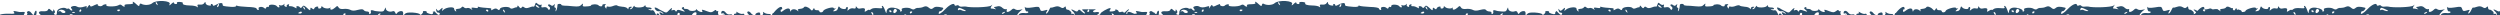 <?xml version="1.0" encoding="UTF-8"?> <svg xmlns="http://www.w3.org/2000/svg" width="3252" height="20" viewBox="0 0 3252 20" fill="none"><g clip-path="url(#clip0_1677_13070)"><path fill-rule="evenodd" clip-rule="evenodd" d="M598.617 28.191C597.825 28.193 597.51 28.997 597.988 29.798C598.625 30.759 597.841 33.329 596.579 35.42C595.159 37.671 594.53 39.439 595.164 39.437C598.493 39.426 587.41 43.795 579.807 45.584C567.768 48.351 545.261 49.545 541.609 47.47C539.863 46.673 538.594 46.517 538.596 47.319C538.602 49.085 536.383 49.252 519.579 49.145C516.884 49.153 468.22 49.628 453.795 49.834C448.563 49.85 436.517 50.209 426.848 50.561C407.51 51.264 389.28 51.161 344.097 49.859L338.549 49.876C337.439 49.88 311.124 49.642 280.211 49.258C187.314 48.427 180.973 48.447 177.331 49.582C175.43 50.07 174.003 49.914 174 48.951C173.997 47.988 167.021 47.528 154.974 48.048C144.355 48.402 135.634 47.948 135.156 47.147C134.52 46.347 133.408 45.708 132.616 45.711C131.665 45.714 131.349 46.357 131.827 47.158C132.306 47.959 128.343 48.292 122.794 47.989C117.403 47.524 102.659 47.089 89.977 46.969C77.294 46.688 66.037 46.081 64.925 45.282C63.972 44.643 63.021 44.646 63.023 45.449C63.028 47.054 38.775 47.291 37.661 45.85C37.184 45.209 33.855 45.22 30.211 46.034C26.409 46.688 23.872 46.535 24.345 45.892C25.449 43.962 21.328 44.136 16.42 46.077C14.203 46.887 12.301 47.053 12.299 46.251C12.296 45.448 10.869 45.132 9.126 45.619C7.384 46.106 5.005 45.632 3.892 44.672C2.621 43.713 -1.185 43.244 -4.829 43.737C-8.633 44.07 -11.17 43.757 -10.697 42.953C-10.224 42.149 -10.544 41.187 -11.497 40.548C-12.291 40.069 -13.083 40.392 -13.08 41.195C-13.077 42.158 -14.502 42.965 -16.245 42.97C-17.989 42.976 -19.418 42.178 -19.421 41.375C-19.424 40.412 -18.791 39.768 -17.84 39.765C-17.048 39.763 -16.734 38.638 -17.214 37.356C-18.012 35.432 -17.062 35.108 -13.256 35.578C-9.45 36.047 -8.342 35.562 -8.666 33.477C-8.988 31.873 -8.039 31.067 -6.454 31.062C-4.868 31.218 -3.918 30.894 -4.395 30.253C-4.714 29.612 -4.088 27.203 -2.827 24.791C-1.566 22.38 -1.097 20.453 -1.731 20.294C-2.365 20.296 -1.416 19.651 0.326 19.003C2.067 18.195 7.297 17.698 11.736 17.844C18.553 18.143 19.662 17.819 18.23 16.058C16.956 14.297 17.273 14.135 20.286 14.607C22.348 15.082 24.41 15.397 24.886 15.556C25.362 15.715 27.423 15.708 29.483 15.541C32.178 15.372 32.813 15.852 31.867 17.459C31.078 18.585 30.293 20.995 30.139 22.601C29.672 25.331 29.989 25.33 33.148 21.789C35.203 19.696 36.147 17.446 35.511 16.966C34.717 16.327 35.031 15.363 36.139 14.718C37.246 13.912 39.151 14.708 40.901 16.95C43.606 20.311 43.765 20.311 44.706 17.098C46.119 12.439 48.34 13.074 47.403 17.892C47.093 20.14 45.989 21.909 45.038 21.912C44.087 21.915 43.771 22.398 44.248 22.878C44.884 23.357 46.785 22.869 48.684 21.901C51.691 20.286 51.849 20.285 49.956 23.341C49.011 25.11 47.588 26.238 47.111 25.918C46.476 25.599 46.002 26.242 46.006 27.526C46.01 28.81 46.965 29.931 48.233 29.927C49.343 29.923 50.134 29.439 49.973 28.637C49.812 27.996 50.598 25.747 51.701 23.657C52.805 21.567 53.115 19.479 52.479 18.839C48.825 16.282 50.721 14.19 55.954 14.655C59.759 14.804 61.818 14.316 62.447 12.709C63.234 10.941 63.868 10.939 66.253 13.178C68.637 15.257 69.272 15.416 69.266 13.65C69.261 11.724 69.578 11.884 70.852 13.806C71.808 15.247 71.653 16.532 70.704 17.177C69.597 17.822 70.075 18.623 71.503 19.1C73.407 19.896 74.039 19.092 74.031 16.363C74.022 13.635 75.285 12.026 78.611 10.892C80.986 10.082 83.998 9.912 85.268 10.55C86.38 11.349 87.808 11.666 88.44 11.182C89.073 10.859 90.025 11.177 90.662 12.138C91.14 12.939 92.411 13.738 93.362 13.735C94.472 13.731 94.311 12.929 93.197 11.488C91.606 9.728 91.921 8.924 94.455 8.114C96.355 7.626 98.575 7.619 99.687 8.418C102.386 10.015 105.557 10.005 109.991 8.546C112.841 7.574 113.318 7.894 112.691 10.143C112.22 11.589 112.852 11.105 114.114 9.015C115.691 6.442 116.64 5.797 117.12 7.24C117.601 9.004 118.711 8.84 122.826 6.74C125.675 5.447 127.576 4.799 127.102 5.603C125.84 7.533 131.393 9.121 133.29 7.189C135.186 5.257 139.624 4.922 138.361 6.852C137.258 8.781 150.098 8.901 153.738 6.964C155.795 5.673 157.222 5.669 158.494 6.949C160.72 9.189 163.257 9.181 161.982 7.098C161.345 6.137 163.562 5.488 167.525 5.476C171.488 5.463 173.706 4.814 173.069 3.853C171.475 1.13 173.856 2.085 177.512 5.605C180.533 8.324 181.009 8.483 181.478 6.395C181.79 4.789 182.74 4.304 183.851 4.943C187.504 7.178 195.271 6.833 198.116 4.095C203.016 -0.414 223.469 0.805 220.63 5.469C219.21 7.72 220.953 7.233 223.639 4.336C225.061 3.047 226.17 2.562 226.173 3.525C226.175 4.488 227.288 5.287 228.714 5.283C229.982 5.279 230.773 4.634 230.136 3.673C229.658 2.872 231.242 2.386 233.937 2.538C236.474 2.69 238.22 3.327 237.905 3.97C236.801 5.899 240.292 7.012 247.267 7.15C250.913 7.139 254.879 7.929 255.991 8.728C257.421 10.007 257.738 9.846 257.098 8.082C256.3 6.159 257.091 5.675 260.104 5.986C262.641 6.299 264.858 5.49 265.804 3.882C266.75 2.167 267.278 2.111 267.389 3.716C267.394 5.321 269.142 6.76 271.362 7.074C273.425 7.549 274.85 7.224 274.373 6.583C273.895 5.782 274.368 5.139 275.161 5.136C276.112 5.133 276.907 5.933 276.91 6.736C276.913 7.859 278.181 7.695 280.554 6.403C285.618 3.498 289.58 3.165 289.588 5.572C289.595 7.98 289.912 7.979 300.377 8.909C304.024 9.218 307.035 8.727 307.032 7.925C307.03 7.122 307.822 6.959 308.775 7.598C309.728 8.077 315.595 8.7 321.778 9.002C328.595 9.141 333.195 9.929 333.674 11.051C333.994 12.173 334.948 12.973 335.741 12.97C336.692 12.967 337.007 12.324 336.529 11.523C334.936 9.121 340.481 7.98 343.182 10.058C345.089 11.656 345.723 11.655 346.194 10.048C346.667 9.084 347.616 8.439 348.41 9.078C349.204 9.557 349.837 8.913 349.833 7.629C349.825 5.222 358.704 5.675 360.297 8.238C360.775 9.039 361.887 9.678 362.679 9.675C363.63 9.672 363.786 8.869 363.149 7.748C362.353 6.627 362.827 6.304 364.414 6.941C365.843 7.418 367.743 6.931 368.85 5.964C370.272 4.515 370.589 4.514 369.959 5.8C369.329 6.926 369.967 8.208 371.395 8.685C372.664 9.162 373.457 8.999 372.979 8.198C372.501 7.397 373.131 6.272 374.556 5.786C375.823 5.3 376.458 5.459 375.985 6.423C375.512 7.388 375.832 8.029 376.624 8.026C379.636 8.017 380.747 8.334 383.763 9.93C385.828 11.046 386.303 11.045 385.665 9.763C385.028 8.802 385.501 7.998 386.928 7.994C388.196 7.99 389.784 8.787 390.262 9.749C391.058 10.709 392.008 10.546 393.113 8.777C394.85 6.685 395.485 6.843 399.458 10.362C402.956 13.721 403.75 14.04 403.743 11.793C403.737 9.706 404.212 9.544 405.96 10.983C407.708 12.422 408.342 12.42 408.813 10.974C409.127 9.85 410.709 8.882 412.135 8.556C413.561 8.391 414.514 8.87 413.882 9.674C413.409 10.478 414.203 11.117 415.472 11.114C416.898 11.109 418.005 10.303 418.002 9.18C417.998 7.735 418.473 7.734 419.904 9.174C421.971 11.254 428.472 11.714 429.576 9.785C429.891 9.142 429.893 9.624 429.737 10.587C428.953 13.479 432.281 13.147 435.917 9.926C438.604 7.349 438.921 7.348 440.355 9.591C441.311 11.353 443.374 11.989 446.861 11.656C449.712 11.166 453.677 11.796 455.583 12.752C458.123 14.189 460.818 14.181 465.412 12.882C470.164 11.743 472.224 11.737 473.18 13.178C473.817 14.139 475.722 14.936 477.466 14.931C479.209 14.925 480.48 15.884 480.167 17.009C480.012 18.293 480.489 18.773 481.438 18.128C482.388 17.483 482.859 16.037 482.38 14.915C481.9 13.633 482.691 12.988 484.277 13.304C485.705 13.62 486.974 13.938 486.974 14.098C486.975 14.258 489.671 14.571 493 14.882C498.075 15.347 499.183 15.023 500.442 11.969C501.385 9.398 501.861 9.236 501.866 11.162C502.034 14.211 506.796 16.122 510.596 14.665C512.179 14.018 513.449 14.656 514.089 16.42C514.888 18.504 515.522 18.663 516.469 17.055C517.099 15.929 519.157 14.799 520.899 14.473C523.91 13.982 524.865 15.423 524.403 19.598C524.246 20.401 525.197 20.076 526.301 18.468C527.88 16.537 530.415 16.047 536.916 16.348C541.672 16.654 545.797 17.604 546.117 18.566C546.437 19.689 547.388 19.525 548.811 18.236C549.917 17.11 550.547 15.823 550.228 15.182C549.751 14.542 550.859 14.217 552.603 14.373C554.347 14.367 555.459 15.005 554.985 15.649C554.67 16.292 555.941 17.09 558.003 17.726C563.239 19.154 563.873 18.991 563.863 15.942C563.856 13.695 564.491 13.854 567.195 16.895C569.74 19.615 571.01 20.093 571.798 18.645C572.586 17.359 573.854 17.195 575.125 17.993C577.984 19.75 587.654 19.879 587.648 18.114C587.646 17.472 588.915 17.628 590.661 18.425C592.249 19.384 594.152 19.538 594.784 18.894C596.049 17.606 600.345 23.049 600.355 26.099C600.358 27.222 599.569 28.188 598.617 28.191ZM592.764 32.222C592.29 32.705 592.77 33.987 593.883 35.107C595.473 36.547 595.631 36.386 594.673 34.142C594.192 32.538 593.239 31.739 592.764 32.222ZM564.514 21.236C563.244 20.759 562.611 20.921 563.089 21.883C563.568 22.844 564.679 23.483 565.63 23.48C567.85 23.473 567.371 22.351 564.514 21.236ZM535.353 23.575C534.56 23.578 533.77 24.222 533.773 25.185C533.775 25.988 534.57 26.788 535.363 26.785C536.314 26.782 536.945 25.978 536.943 25.175C536.94 24.212 536.304 23.572 535.353 23.575ZM492.061 18.736C490.64 20.346 490.798 20.506 493.015 19.536C494.599 19.049 495.388 18.084 494.911 17.604C494.434 17.124 493.167 17.61 492.061 18.736ZM448.147 17.43C447.354 17.433 446.564 18.238 446.567 19.201C446.569 20.003 447.363 20.322 448.154 19.838C449.104 19.354 449.735 18.549 449.734 18.067C449.733 17.747 449.098 17.427 448.147 17.43ZM394.539 8.772C394.065 9.255 394.545 10.538 395.658 11.658C397.248 13.097 397.406 12.936 396.448 10.692C395.967 9.089 395.013 8.289 394.539 8.772ZM390.28 15.366C389.013 16.012 387.906 16.657 387.907 16.979C387.908 17.299 389.018 17.617 390.287 17.613C391.555 17.609 392.662 16.963 392.659 16C392.657 15.198 391.546 14.88 390.28 15.366ZM284.197 5.108C283.88 5.109 283.09 6.235 282.619 7.681C282.148 8.966 282.308 9.608 283.258 9.123C284.84 8.155 285.465 5.104 284.197 5.108ZM202.709 2.957C202.235 3.44 202.715 4.723 203.828 5.843C205.418 7.282 205.576 7.121 204.618 4.877C204.137 3.274 203.183 2.474 202.709 2.957ZM154.072 12.42C152.804 12.424 152.172 13.068 152.65 13.869C153.128 14.669 154.238 14.826 155.029 14.343C157.086 12.892 156.767 12.411 154.072 12.42ZM117.666 30.029C117.192 30.512 117.988 31.472 119.574 31.949C121.797 32.905 121.955 32.744 120.523 31.143C119.41 30.023 118.14 29.546 117.666 30.029ZM105.088 12.093C104.612 12.094 103.822 12.739 103.349 13.703C102.876 14.507 103.195 15.309 103.988 15.306C104.939 15.303 105.729 14.498 105.727 13.696C105.724 12.733 105.405 12.092 105.088 12.093ZM97.823 20.943C97.029 20.464 96.238 21.108 96.243 22.553C96.247 23.997 97.042 24.637 97.833 24.153C98.782 23.669 99.414 22.864 99.413 22.543C99.412 22.222 98.776 21.422 97.823 20.943ZM94.32 15.818C93.053 16.303 93.53 16.784 95.274 16.778C97.018 16.933 97.968 16.448 97.332 15.969C96.855 15.489 95.428 15.333 94.32 15.818ZM92.109 18.553C90.841 18.558 90.209 19.362 90.687 20.163C91.324 21.124 92.435 21.442 93.226 20.957C95.441 19.506 94.962 18.544 92.109 18.553ZM81.788 12.969C79.883 12.333 77.665 12.661 76.559 13.788C75.296 15.397 75.296 15.557 76.72 14.75C77.67 14.266 78.939 14.422 79.576 15.383C80.85 17.465 85.13 17.452 85.125 15.526C85.122 14.724 83.692 13.444 81.788 12.969ZM64.561 29.875C62.82 30.844 61.397 31.972 61.398 32.453C61.399 32.774 62.825 32.449 64.566 31.48C66.306 30.512 67.73 29.384 67.728 28.902C67.727 28.581 66.302 28.907 64.561 29.875ZM48.724 34.74C47.931 34.743 47.141 35.548 47.144 36.511C47.146 37.313 47.94 37.632 48.731 37.148C49.681 36.663 50.312 35.859 50.311 35.377C50.31 35.056 49.675 34.737 48.724 34.74ZM39.835 31.077C39.363 32.202 37.937 32.527 36.509 32.05C34.922 31.413 34.289 31.736 34.926 32.697C35.563 33.658 35.249 34.783 34.141 35.107C33.032 35.592 33.352 36.233 35.097 36.87C36.526 37.507 37.476 37.344 36.998 36.543C36.52 35.742 37.151 34.777 38.418 34.131C39.684 33.645 40.79 32.358 40.628 31.235C40.624 29.79 40.306 29.631 39.835 31.077ZM9.076 29.248C3.686 29.265 2.74 30.873 7.341 32.142C9.562 32.617 13.837 30.838 13.832 29.233L9.076 29.248ZM7.144 19.463C2.389 19.799 -0.775 21.896 0.5 23.979C1.137 24.939 2.088 24.936 3.194 23.809C4.142 22.843 6.2 22.035 7.786 22.029C9.371 22.024 10.637 21.378 10.635 20.736C10.633 19.934 9.046 19.457 7.144 19.463ZM-0.26 34.734C1.48 33.605 1.321 33.285 -0.898 33.292C-4.069 33.302 -3.9 36.832 -0.727 37.464C0.701 37.781 0.7 37.62 -0.57 36.982C-1.84 36.344 -1.684 35.702 -0.26 34.734ZM-0.757 27.834C-1.389 28.318 -2.02 29.283 -2.017 30.246C-2.015 31.048 -1.379 31.688 -0.745 31.686C0.048 31.684 0.678 30.558 0.674 29.274C0.67 27.991 0.034 27.351 -0.757 27.834Z" fill="#2A4D68"></path><path fill-rule="evenodd" clip-rule="evenodd" d="M2058.62 28.191C2057.83 28.193 2057.51 28.997 2057.99 29.798C2058.63 30.759 2057.84 33.329 2056.58 35.42C2055.16 37.671 2054.53 39.439 2055.16 39.437C2058.49 39.426 2047.41 43.795 2039.81 45.584C2027.77 48.351 2005.26 49.545 2001.61 47.47C1999.86 46.673 1998.59 46.517 1998.6 47.319C1998.6 49.085 1996.38 49.252 1979.58 49.145C1976.88 49.153 1928.22 49.628 1913.79 49.834C1908.56 49.85 1896.52 50.209 1886.85 50.561C1867.51 51.264 1849.28 51.161 1804.1 49.859L1798.55 49.876C1797.44 49.88 1771.12 49.642 1740.21 49.258C1647.31 48.427 1640.97 48.447 1637.33 49.582C1635.43 50.07 1634 49.914 1634 48.951C1634 47.988 1627.02 47.528 1614.97 48.048C1604.35 48.402 1595.63 47.948 1595.16 47.147C1594.52 46.347 1593.41 45.708 1592.62 45.711C1591.66 45.714 1591.35 46.357 1591.83 47.158C1592.31 47.959 1588.34 48.292 1582.79 47.989C1577.4 47.524 1562.66 47.089 1549.98 46.969C1537.29 46.688 1526.04 46.081 1524.93 45.282C1523.97 44.643 1523.02 44.646 1523.02 45.449C1523.03 47.054 1498.78 47.291 1497.66 45.85C1497.18 45.209 1493.85 45.22 1490.21 46.034C1486.41 46.688 1483.87 46.535 1484.35 45.892C1485.45 43.962 1481.33 44.136 1476.42 46.077C1474.2 46.887 1472.3 47.053 1472.3 46.251C1472.3 45.448 1470.87 45.132 1469.13 45.619C1467.38 46.106 1465.01 45.632 1463.89 44.672C1462.62 43.713 1458.82 43.244 1455.17 43.737C1451.37 44.07 1448.83 43.757 1449.3 42.953C1449.78 42.149 1449.46 41.187 1448.5 40.548C1447.71 40.069 1446.92 40.392 1446.92 41.195C1446.92 42.158 1445.5 42.965 1443.75 42.97C1442.01 42.976 1440.58 42.178 1440.58 41.375C1440.58 40.412 1441.21 39.768 1442.16 39.765C1442.95 39.763 1443.27 38.638 1442.79 37.356C1441.99 35.432 1442.94 35.108 1446.74 35.578C1450.55 36.047 1451.66 35.562 1451.33 33.477C1451.01 31.873 1451.96 31.067 1453.55 31.062C1455.13 31.218 1456.08 30.894 1455.6 30.253C1455.29 29.612 1455.91 27.203 1457.17 24.791C1458.43 22.38 1458.9 20.453 1458.27 20.294C1457.64 20.296 1458.58 19.651 1460.33 19.003C1462.07 18.195 1467.3 17.698 1471.74 17.844C1478.55 18.143 1479.66 17.819 1478.23 16.058C1476.96 14.297 1477.27 14.135 1480.29 14.607C1482.35 15.082 1484.41 15.397 1484.89 15.556C1485.36 15.715 1487.42 15.708 1489.48 15.541C1492.18 15.372 1492.81 15.852 1491.87 17.459C1491.08 18.585 1490.29 20.995 1490.14 22.601C1489.67 25.331 1489.99 25.33 1493.15 21.789C1495.2 19.696 1496.15 17.446 1495.51 16.966C1494.72 16.327 1495.03 15.363 1496.14 14.718C1497.25 13.912 1499.15 14.708 1500.9 16.95C1503.61 20.311 1503.77 20.311 1504.71 17.098C1506.12 12.439 1508.34 13.074 1507.4 17.892C1507.09 20.14 1505.99 21.909 1505.04 21.912C1504.09 21.915 1503.77 22.398 1504.25 22.878C1504.88 23.357 1506.78 22.869 1508.68 21.901C1511.69 20.286 1511.85 20.285 1509.96 23.341C1509.01 25.11 1507.59 26.238 1507.11 25.918C1506.48 25.599 1506 26.242 1506.01 27.526C1506.01 28.81 1506.97 29.931 1508.23 29.927C1509.34 29.923 1510.13 29.439 1509.97 28.637C1509.81 27.996 1510.6 25.747 1511.7 23.657C1512.8 21.567 1513.12 19.479 1512.48 18.839C1508.83 16.282 1510.72 14.19 1515.95 14.655C1519.76 14.804 1521.82 14.316 1522.45 12.709C1523.23 10.941 1523.87 10.939 1526.25 13.178C1528.64 15.257 1529.27 15.416 1529.27 13.65C1529.26 11.724 1529.58 11.884 1530.85 13.806C1531.81 15.247 1531.65 16.532 1530.7 17.177C1529.6 17.822 1530.07 18.623 1531.5 19.1C1533.41 19.896 1534.04 19.092 1534.03 16.363C1534.02 13.635 1535.29 12.026 1538.61 10.892C1540.99 10.082 1544 9.912 1545.27 10.55C1546.38 11.349 1547.81 11.666 1548.44 11.182C1549.07 10.859 1550.03 11.177 1550.66 12.138C1551.14 12.939 1552.41 13.738 1553.36 13.735C1554.47 13.731 1554.31 12.929 1553.2 11.488C1551.61 9.728 1551.92 8.924 1554.45 8.114C1556.36 7.626 1558.57 7.619 1559.69 8.418C1562.39 10.015 1565.56 10.005 1569.99 8.546C1572.84 7.574 1573.32 7.894 1572.69 10.143C1572.22 11.589 1572.85 11.105 1574.11 9.015C1575.69 6.442 1576.64 5.797 1577.12 7.24C1577.6 9.004 1578.71 8.84 1582.83 6.74C1585.68 5.447 1587.58 4.799 1587.1 5.603C1585.84 7.533 1591.39 9.121 1593.29 7.189C1595.19 5.257 1599.62 4.922 1598.36 6.852C1597.26 8.781 1610.1 8.901 1613.74 6.964C1615.8 5.673 1617.22 5.669 1618.49 6.949C1620.72 9.189 1623.26 9.181 1621.98 7.098C1621.35 6.137 1623.56 5.488 1627.53 5.476C1631.49 5.463 1633.71 4.814 1633.07 3.853C1631.48 1.13 1633.86 2.085 1637.51 5.605C1640.53 8.324 1641.01 8.483 1641.48 6.395C1641.79 4.789 1642.74 4.304 1643.85 4.943C1647.5 7.178 1655.27 6.833 1658.12 4.095C1663.02 -0.414 1683.47 0.805 1680.63 5.469C1679.21 7.72 1680.95 7.233 1683.64 4.336C1685.06 3.047 1686.17 2.562 1686.17 3.525C1686.18 4.488 1687.29 5.287 1688.71 5.283C1689.98 5.279 1690.77 4.634 1690.14 3.673C1689.66 2.872 1691.24 2.386 1693.94 2.538C1696.47 2.69 1698.22 3.327 1697.9 3.97C1696.8 5.899 1700.29 7.012 1707.27 7.15C1710.91 7.139 1714.88 7.929 1715.99 8.728C1717.42 10.007 1717.74 9.846 1717.1 8.082C1716.3 6.159 1717.09 5.675 1720.1 5.986C1722.64 6.299 1724.86 5.49 1725.8 3.882C1726.75 2.167 1727.28 2.111 1727.39 3.716C1727.39 5.321 1729.14 6.76 1731.36 7.074C1733.42 7.549 1734.85 7.224 1734.37 6.583C1733.89 5.782 1734.37 5.139 1735.16 5.136C1736.11 5.133 1736.91 5.933 1736.91 6.736C1736.91 7.859 1738.18 7.695 1740.55 6.403C1745.62 3.498 1749.58 3.165 1749.59 5.572C1749.6 7.98 1749.91 7.979 1760.38 8.909C1764.02 9.218 1767.04 8.727 1767.03 7.925C1767.03 7.122 1767.82 6.959 1768.78 7.598C1769.73 8.077 1775.6 8.7 1781.78 9.002C1788.6 9.141 1793.19 9.929 1793.67 11.051C1793.99 12.173 1794.95 12.973 1795.74 12.97C1796.69 12.967 1797.01 12.324 1796.53 11.523C1794.94 9.121 1800.48 7.98 1803.18 10.058C1805.09 11.656 1805.72 11.655 1806.19 10.048C1806.67 9.084 1807.62 8.439 1808.41 9.078C1809.2 9.557 1809.84 8.913 1809.83 7.629C1809.83 5.222 1818.7 5.675 1820.3 8.238C1820.78 9.039 1821.89 9.678 1822.68 9.675C1823.63 9.672 1823.79 8.869 1823.15 7.748C1822.35 6.627 1822.83 6.304 1824.41 6.941C1825.84 7.418 1827.74 6.931 1828.85 5.964C1830.27 4.515 1830.59 4.514 1829.96 5.8C1829.33 6.926 1829.97 8.208 1831.4 8.685C1832.66 9.162 1833.46 8.999 1832.98 8.198C1832.5 7.397 1833.13 6.272 1834.56 5.786C1835.82 5.3 1836.46 5.459 1835.99 6.423C1835.51 7.388 1835.83 8.029 1836.62 8.026C1839.64 8.017 1840.75 8.334 1843.76 9.93C1845.83 11.046 1846.3 11.045 1845.67 9.763C1845.03 8.802 1845.5 7.998 1846.93 7.994C1848.2 7.99 1849.78 8.787 1850.26 9.749C1851.06 10.709 1852.01 10.546 1853.11 8.777C1854.85 6.685 1855.48 6.843 1859.46 10.362C1862.96 13.721 1863.75 14.04 1863.74 11.793C1863.74 9.706 1864.21 9.544 1865.96 10.983C1867.71 12.422 1868.34 12.42 1868.81 10.974C1869.13 9.85 1870.71 8.882 1872.13 8.556C1873.56 8.391 1874.51 8.87 1873.88 9.674C1873.41 10.478 1874.2 11.117 1875.47 11.114C1876.9 11.109 1878.01 10.303 1878 9.18C1878 7.735 1878.47 7.734 1879.9 9.174C1881.97 11.254 1888.47 11.714 1889.58 9.785C1889.89 9.142 1889.89 9.624 1889.74 10.587C1888.95 13.479 1892.28 13.147 1895.92 9.926C1898.6 7.349 1898.92 7.348 1900.36 9.591C1901.31 11.353 1903.37 11.989 1906.86 11.656C1909.71 11.166 1913.68 11.796 1915.58 12.752C1918.12 14.189 1920.82 14.181 1925.41 12.882C1930.16 11.743 1932.22 11.737 1933.18 13.178C1933.82 14.139 1935.72 14.936 1937.47 14.931C1939.21 14.925 1940.48 15.884 1940.17 17.009C1940.01 18.293 1940.49 18.773 1941.44 18.128C1942.39 17.483 1942.86 16.037 1942.38 14.915C1941.9 13.633 1942.69 12.988 1944.28 13.304C1945.7 13.62 1946.97 13.938 1946.97 14.098C1946.98 14.258 1949.67 14.571 1953 14.882C1958.07 15.347 1959.18 15.023 1960.44 11.969C1961.39 9.398 1961.86 9.236 1961.87 11.162C1962.03 14.211 1966.8 16.122 1970.6 14.665C1972.18 14.018 1973.45 14.656 1974.09 16.42C1974.89 18.504 1975.52 18.663 1976.47 17.055C1977.1 15.929 1979.16 14.799 1980.9 14.473C1983.91 13.982 1984.87 15.423 1984.4 19.598C1984.25 20.401 1985.2 20.076 1986.3 18.468C1987.88 16.537 1990.42 16.047 1996.92 16.348C2001.67 16.654 2005.8 17.604 2006.12 18.566C2006.44 19.689 2007.39 19.525 2008.81 18.236C2009.92 17.11 2010.55 15.823 2010.23 15.182C2009.75 14.542 2010.86 14.217 2012.6 14.373C2014.35 14.367 2015.46 15.005 2014.99 15.649C2014.67 16.292 2015.94 17.09 2018 17.726C2023.24 19.154 2023.87 18.991 2023.86 15.942C2023.86 13.695 2024.49 13.854 2027.2 16.895C2029.74 19.615 2031.01 20.093 2031.8 18.645C2032.59 17.359 2033.85 17.195 2035.12 17.993C2037.98 19.75 2047.65 19.879 2047.65 18.114C2047.65 17.472 2048.92 17.628 2050.66 18.425C2052.25 19.384 2054.15 19.538 2054.78 18.894C2056.05 17.606 2060.35 23.049 2060.35 26.099C2060.36 27.222 2059.57 28.188 2058.62 28.191ZM2052.76 32.222C2052.29 32.705 2052.77 33.987 2053.88 35.107C2055.47 36.547 2055.63 36.386 2054.67 34.142C2054.19 32.538 2053.24 31.739 2052.76 32.222ZM2024.51 21.236C2023.24 20.759 2022.61 20.921 2023.09 21.883C2023.57 22.844 2024.68 23.483 2025.63 23.48C2027.85 23.473 2027.37 22.351 2024.51 21.236ZM1995.35 23.575C1994.56 23.578 1993.77 24.222 1993.77 25.185C1993.78 25.988 1994.57 26.788 1995.36 26.785C1996.31 26.782 1996.95 25.978 1996.94 25.175C1996.94 24.212 1996.3 23.572 1995.35 23.575ZM1952.06 18.736C1950.64 20.346 1950.8 20.506 1953.02 19.536C1954.6 19.049 1955.39 18.084 1954.91 17.604C1954.43 17.124 1953.17 17.61 1952.06 18.736ZM1908.15 17.43C1907.35 17.433 1906.56 18.238 1906.57 19.201C1906.57 20.003 1907.36 20.322 1908.15 19.838C1909.1 19.354 1909.74 18.549 1909.73 18.067C1909.73 17.747 1909.1 17.427 1908.15 17.43ZM1854.54 8.772C1854.07 9.255 1854.55 10.538 1855.66 11.658C1857.25 13.097 1857.41 12.936 1856.45 10.692C1855.97 9.089 1855.01 8.289 1854.54 8.772ZM1850.28 15.366C1849.01 16.012 1847.91 16.657 1847.91 16.979C1847.91 17.299 1849.02 17.617 1850.29 17.613C1851.55 17.609 1852.66 16.963 1852.66 16C1852.66 15.198 1851.55 14.88 1850.28 15.366ZM1744.2 5.108C1743.88 5.109 1743.09 6.235 1742.62 7.681C1742.15 8.966 1742.31 9.608 1743.26 9.123C1744.84 8.155 1745.46 5.104 1744.2 5.108ZM1662.71 2.957C1662.24 3.44 1662.72 4.723 1663.83 5.843C1665.42 7.282 1665.58 7.121 1664.62 4.877C1664.14 3.274 1663.18 2.474 1662.71 2.957ZM1614.07 12.42C1612.8 12.424 1612.17 13.068 1612.65 13.869C1613.13 14.669 1614.24 14.826 1615.03 14.343C1617.09 12.892 1616.77 12.411 1614.07 12.42ZM1577.67 30.029C1577.19 30.512 1577.99 31.472 1579.57 31.949C1581.8 32.905 1581.95 32.744 1580.52 31.143C1579.41 30.023 1578.14 29.546 1577.67 30.029ZM1565.09 12.093C1564.61 12.094 1563.82 12.739 1563.35 13.703C1562.88 14.507 1563.2 15.309 1563.99 15.306C1564.94 15.303 1565.73 14.498 1565.73 13.696C1565.72 12.733 1565.41 12.092 1565.09 12.093ZM1557.82 20.943C1557.03 20.464 1556.24 21.108 1556.24 22.553C1556.25 23.997 1557.04 24.637 1557.83 24.153C1558.78 23.669 1559.41 22.864 1559.41 22.543C1559.41 22.222 1558.78 21.422 1557.82 20.943ZM1554.32 15.818C1553.05 16.303 1553.53 16.784 1555.27 16.778C1557.02 16.933 1557.97 16.448 1557.33 15.969C1556.86 15.489 1555.43 15.333 1554.32 15.818ZM1552.11 18.553C1550.84 18.558 1550.21 19.362 1550.69 20.163C1551.32 21.124 1552.43 21.442 1553.23 20.957C1555.44 19.506 1554.96 18.544 1552.11 18.553ZM1541.79 12.969C1539.88 12.333 1537.67 12.661 1536.56 13.788C1535.3 15.397 1535.3 15.557 1536.72 14.75C1537.67 14.266 1538.94 14.422 1539.58 15.383C1540.85 17.465 1545.13 17.452 1545.12 15.526C1545.12 14.724 1543.69 13.444 1541.79 12.969ZM1524.56 29.875C1522.82 30.844 1521.4 31.972 1521.4 32.453C1521.4 32.774 1522.83 32.449 1524.57 31.48C1526.31 30.512 1527.73 29.384 1527.73 28.902C1527.73 28.581 1526.3 28.907 1524.56 29.875ZM1508.72 34.74C1507.93 34.743 1507.14 35.548 1507.14 36.511C1507.15 37.313 1507.94 37.632 1508.73 37.148C1509.68 36.663 1510.31 35.859 1510.31 35.377C1510.31 35.056 1509.67 34.737 1508.72 34.74ZM1499.84 31.077C1499.36 32.202 1497.94 32.527 1496.51 32.05C1494.92 31.413 1494.29 31.736 1494.93 32.697C1495.56 33.658 1495.25 34.783 1494.14 35.107C1493.03 35.592 1493.35 36.233 1495.1 36.87C1496.53 37.507 1497.48 37.344 1497 36.543C1496.52 35.742 1497.15 34.777 1498.42 34.131C1499.68 33.645 1500.79 32.358 1500.63 31.235C1500.62 29.79 1500.31 29.631 1499.84 31.077ZM1469.08 29.248C1463.69 29.265 1462.74 30.873 1467.34 32.142C1469.56 32.617 1473.84 30.838 1473.83 29.233L1469.08 29.248ZM1467.14 19.463C1462.39 19.799 1459.23 21.896 1460.5 23.979C1461.14 24.939 1462.09 24.936 1463.19 23.809C1464.14 22.843 1466.2 22.035 1467.79 22.029C1469.37 22.024 1470.64 21.378 1470.64 20.736C1470.63 19.934 1469.05 19.457 1467.14 19.463ZM1459.74 34.734C1461.48 33.605 1461.32 33.285 1459.1 33.292C1455.93 33.302 1456.1 36.832 1459.27 37.464C1460.7 37.781 1460.7 37.62 1459.43 36.982C1458.16 36.344 1458.32 35.702 1459.74 34.734ZM1459.24 27.834C1458.61 28.318 1457.98 29.283 1457.98 30.246C1457.99 31.048 1458.62 31.688 1459.26 31.686C1460.05 31.684 1460.68 30.558 1460.67 29.274C1460.67 27.991 1460.03 27.351 1459.24 27.834Z" fill="#2A4D68"></path><path fill-rule="evenodd" clip-rule="evenodd" d="M1110.93 36.666C1109.56 38.631 1106.9 39.831 1102.78 39.948C1099.46 40.202 1096.15 40.938 1095.54 41.919C1094.93 42.9 1094.28 42.276 1094.24 40.672C1094.19 39.067 1093.05 37.976 1091.47 38.02C1089.25 38.083 1089.1 38.409 1090.87 39.482C1093.78 41.327 1089.54 42.732 1081.13 42.809L1075.11 42.98L1078.51 39.833C1080.37 38.175 1081.12 36.708 1080.17 36.735C1079.06 36.767 1076.88 38.273 1075.04 40.253C1072.57 42.892 1070.69 43.587 1067.02 42.888C1064.16 42.488 1061.15 42.894 1060.07 43.888C1058.83 44.887 1057.89 45.235 1057.87 44.432C1057.84 43.63 1048.96 43.401 1038.03 43.871C1025.83 44.538 1018.37 44.268 1018.98 43.287C1020.34 40.84 1016.54 35.328 1013.53 35.414C1011.31 35.477 1011.3 35.156 1013.01 33.983C1014.26 33.145 1016.31 32.766 1017.75 33.207C1019.67 33.634 1019.5 33.318 1017.4 32.093C1015.31 30.867 1013.88 30.748 1012.49 32.072C1011.4 33.066 1010.15 33.583 1009.82 33.111C1009.33 32.803 1009.04 33.775 1009.09 35.379C1009.14 37.144 1010.28 38.236 1011.54 37.879C1015.17 37.294 1017.95 40.426 1015.95 42.731C1014.42 44.541 991.757 45.183 986.95 43.393C985.99 43.099 984.894 43.612 984.45 44.748C984.164 45.88 981.919 44.98 978.987 42.173C974.76 38.44 974.087 37.014 975.266 33.769C976.005 31.822 976.114 30.052 975.639 30.066C974.53 30.097 971.323 40.303 971.847 42.055C972.186 42.848 971.24 43.035 970.118 42.586C968.837 42.14 966.948 42.675 966.024 43.665C964.792 44.984 964.317 44.998 964.277 43.554C964.246 42.431 962.639 41.674 960.579 41.732C958.519 41.791 956.164 42.66 955.086 43.815C954.008 44.969 953.22 45.152 953.194 44.189C953.171 43.387 944.597 42.988 933.029 43.316C890.399 44.364 843.27 43.292 836.236 41.244C835.118 40.955 833.859 41.311 833.252 42.292C832.803 43.268 831.386 43.629 830.105 43.184C828.982 42.734 827.565 43.096 827.116 44.072C826.505 44.892 825.404 45.244 824.594 44.625C822.983 43.707 812.987 43.509 784.125 43.525C776.985 43.406 770.343 44.076 769.252 44.749C767.852 45.752 767.527 45.44 768.433 43.809C769.493 42.013 769.331 41.857 767.469 43.355C766.228 44.353 762.438 44.942 758.943 44.72C755.453 44.659 749.11 44.678 744.673 44.804C734.54 45.412 737.393 45.331 698.693 45.144C619.705 44.655 613.833 44.5 598.704 42.2C592.656 41.408 584.702 40.509 581.211 40.448C577.716 40.226 574.996 39.339 575.128 38.372C575.418 37.401 573.349 37.138 569.872 37.558C566.874 38.125 564.647 37.867 565.105 37.211C565.404 36.561 563.964 36.12 561.587 36.187C559.215 36.415 555.856 35.386 554.069 33.831C552.286 32.437 549.389 30.913 547.633 30.482C545.718 30.054 546.501 29.711 549.983 29.452C559.962 29.008 561.216 28.491 559.424 26.775C556.818 24.28 557.35 20.572 560.233 21.614C561.514 22.06 562.143 21.881 561.646 21.093C561.148 20.304 561.434 19.172 562.367 18.503C563.3 17.835 563.581 16.542 562.921 15.597C562.415 14.488 563.876 15.731 566.007 18.239C568.296 20.744 570.876 22.276 571.651 21.612C573.834 20.265 572.125 15.818 569.761 16.367C568.815 16.554 567.829 15.298 567.463 13.542C566.917 10.988 567.071 10.823 568.392 12.713C569.713 14.602 570.5 14.419 573.282 11.771C575.444 9.676 576.185 9.709 575.505 11.869C574.471 14.628 574.634 14.784 577.107 12.466C580.984 9.305 590.632 8.389 590.712 11.277C590.748 12.56 591.58 13.982 592.707 14.592C593.834 15.203 593.988 15.038 593.323 13.932C592.165 12.199 592.785 11.7 597.53 11.244C598.477 11.057 599.885 10.375 600.492 9.394C601.258 8.409 602.209 8.382 603.512 9.63C604.489 10.565 606.404 10.993 607.5 10.48C608.754 9.963 610.99 10.541 612.448 11.624C614.719 13.486 615.036 13.477 613.715 11.588C612.716 9.85 613.341 9.511 617.483 10.197C620.67 10.749 622.25 10.543 621.59 9.599C621.092 8.81 621.558 8.476 622.839 8.921C624.922 9.665 631.124 10.292 637.158 10.602C638.906 10.713 639.562 11.497 638.955 12.478C638.352 13.619 639.144 13.597 641.327 12.25C643.981 10.73 645.407 10.689 647.19 12.084C648.978 13.639 649.607 13.46 650.346 11.513C651.221 8.758 661.983 7.971 663.802 10.649C664.458 11.434 666.201 11.384 667.768 10.698C669.489 9.846 671.223 9.476 672.015 9.453C672.653 9.596 673.111 8.94 673.08 7.817C673.053 6.855 674.013 7.149 675.171 8.882C676.813 10.923 677.773 11.217 678.525 9.75C679.436 8.279 680.228 8.257 682.011 9.651C683.632 10.89 685.533 10.836 688.83 9.619C691.338 8.584 693.865 8.191 694.195 8.664C694.679 8.971 695.441 7.826 696.026 6.043C696.892 2.967 697.209 2.959 699.327 4.986C700.788 6.229 702.707 6.817 703.64 6.148C704.573 5.479 704.908 6.112 704.319 7.734C703.738 9.678 704.381 9.98 707.22 9.418C709.583 8.87 711.507 9.618 712.502 11.195C713.669 13.249 714.307 13.392 715.214 11.761C715.817 10.62 715.46 9.185 714.17 8.418C713.043 7.808 712.536 6.699 713.152 6.039C713.61 5.384 715.204 5.659 716.339 6.591C717.964 7.99 719.069 7.798 720.455 6.313C722 4.825 722.163 4.98 721.428 7.089C720.838 8.711 721.191 9.985 722.142 9.958C723.092 9.932 723.445 11.206 722.851 12.668C722.42 14.286 722.442 15.088 723.058 14.428C724.145 13.595 725.003 10.198 725.209 6.179C725.35 5.532 726.445 5.02 727.713 4.984C728.981 4.948 730.103 5.398 730.121 6.039C730.143 6.841 731.741 7.278 733.805 7.38C735.707 7.326 740.949 7.659 745.562 8.17C752.24 8.784 754.291 8.405 756.447 6.096C758.196 4.333 758.777 4.317 758.19 6.046C757.46 8.315 758.266 8.774 763.486 8.304C766.814 8.21 769.331 7.496 768.997 6.864C768.508 6.396 770.396 5.861 772.927 5.628C775.463 5.556 778.016 6.126 778.513 6.915C779.169 7.699 780.613 8.3 781.881 8.264C783.148 8.229 783.923 7.564 783.43 6.936C783.095 6.303 784.182 5.47 786.084 5.416C788.139 5.197 788.782 5.5 787.69 6.173C786.445 7.011 786.322 8.299 787.313 9.716C788.634 11.605 788.951 11.596 788.902 9.832C788.866 8.548 789.804 8.04 791.248 8.641C792.529 9.086 795.53 8.68 797.881 7.65C800.077 6.785 802.45 6.557 802.943 7.186C803.436 7.814 806.469 8.531 809.488 8.766C812.503 8.841 815.545 9.879 816.21 10.984C817.201 12.401 817.518 12.392 817.473 10.787C817.447 9.825 818.688 8.826 820.272 8.781C822.491 8.719 822.658 9.035 820.634 10.377C819.234 11.38 819.093 12.026 820.203 11.995C821.312 11.963 822.861 10.635 823.609 9.008C824.52 7.537 825.299 7.033 825.325 7.996C825.392 10.402 836.805 10.239 838.323 7.788C839.234 6.317 839.551 6.308 839.591 7.752C839.622 8.875 841.392 9.788 843.61 9.725C845.829 9.662 847.59 10.255 847.616 11.217C847.638 12.02 846.379 12.376 844.94 11.935C842.699 11.196 842.546 11.361 844.324 12.595C845.618 13.522 847.529 13.789 848.625 13.276C849.567 12.928 851.195 14.488 852.217 17.028C853.234 19.407 854.058 20.508 854.027 19.385C854.106 16.492 856.971 16.893 858.011 20.075C859.389 24.049 867.093 27.363 867 23.994C866.964 22.711 866.313 22.087 865.38 22.756C863.822 23.763 856.513 17.548 857.904 16.224C858.366 15.729 860.122 16.161 861.584 17.404C863.418 18.744 863.624 18.524 862.2 16.744C860.888 15.176 858.643 14.276 857.226 14.638C855.809 14.999 853.722 14.095 852.568 12.522C851.076 10.156 851.216 9.51 852.651 9.79C853.769 10.079 855.05 10.525 855.539 10.993C856.028 11.46 858.766 12.988 861.658 14.351C866.646 16.94 866.963 16.931 869.889 13.797C873.278 10.168 875.316 9.308 873.657 12.406C872.896 13.551 873.38 13.858 875.105 13.167C876.518 12.646 877.953 12.926 878.459 14.036C879.292 15.457 879.609 15.448 880.361 13.982C880.95 12.359 882.539 12.475 887.025 14.114C890.978 15.607 891.764 15.371 889.384 13.405C886.302 10.923 886.126 10.286 888.164 9.425C889.418 8.908 890.057 9.05 889.608 10.027C889.159 11.003 890.128 11.617 891.871 11.568C893.614 11.518 895.375 12.111 896.031 12.895C897.36 15.105 906.538 14.363 905.366 12.149C904.864 11.2 905.349 11.507 906.652 12.755C909.109 15.575 915.17 16.848 913.514 14.326C912.185 12.116 913.294 12.084 919.708 14.632C924.515 16.422 925.624 16.391 928.423 14.385C930.439 12.722 931.702 12.526 931.733 13.649C931.759 14.611 932.402 14.914 933.34 14.406C934.119 13.902 934.607 14.37 934.163 15.507C933.719 16.643 934.089 18.559 934.917 19.82C936.079 21.714 937.03 21.687 938.733 20.194C939.811 19.04 941.55 18.83 942.201 19.453C943.011 20.073 942.998 19.591 942.333 18.486C941.668 17.381 940.387 16.936 939.608 17.44C938.834 18.104 938.191 17.801 938.164 16.838C938.071 13.469 941.553 13.21 943.856 16.195C945.339 18.24 947.426 19.145 949.319 18.77C951.053 18.4 952.488 18.68 952.515 19.643C952.537 20.445 953.347 21.064 954.298 21.037C955.09 21.015 955.385 20.203 954.887 19.415C954.385 18.466 955.001 17.806 956.427 17.765C958.012 17.721 958.465 16.905 957.8 15.8C957.14 14.855 958.258 15.145 960.199 16.535C962.295 17.76 965.011 18.485 966.107 17.973C967.519 17.451 968.334 18.231 968.378 19.835C968.445 22.242 968.766 22.393 971.09 20.4C972.788 18.747 973.264 18.733 972.507 20.039C971.904 21.18 972.248 22.134 973.04 22.111C975.259 22.048 975.201 19.963 972.92 17.779C971.78 16.688 971.753 15.725 972.686 15.056C973.619 14.388 975.389 15.301 976.538 16.713C978.845 19.859 982.684 21.035 982.622 18.789C982.6 17.987 983.999 16.984 985.729 16.453C988.088 15.744 988.898 16.363 988.956 18.449C989.053 21.978 986.263 24.305 982.442 23.771C980.849 23.495 979.595 24.013 979.617 24.815C979.639 25.617 981.4 26.209 983.618 26.146C985.837 26.084 987.562 25.392 987.54 24.59C987.518 23.788 988.305 23.605 989.432 24.215C990.401 24.83 990.713 24.661 990.211 23.712C989.551 22.767 990.14 21.145 991.377 19.986C992.614 18.827 993.203 17.204 992.538 16.099C992.036 15.15 992.512 15.137 993.81 16.224C994.951 17.315 997.671 18.201 999.731 18.143C1002.74 18.058 1003.23 18.686 1002.52 21.436C1001.79 23.865 1001.97 24.502 1003.22 23.825C1004.15 23.156 1004.89 21.208 1004.84 19.443C1004.77 16.716 1005.24 16.542 1007.97 17.91C1009.74 18.823 1011.22 20.707 1011.26 22.312C1011.33 24.558 1011.65 24.709 1012.7 22.592C1013.61 21.282 1013.73 19.673 1013.23 18.724C1012.73 17.935 1013.04 17.766 1014.01 18.381C1015.14 18.991 1015.97 20.573 1016.01 21.856C1016.05 23.3 1017.18 24.071 1018.91 23.701C1020.49 23.335 1021.4 21.864 1021.04 20.268C1020.68 18.834 1021.28 17.532 1022.23 17.505C1023.02 17.483 1023.84 18.262 1023.87 19.385C1023.9 20.348 1024.83 19.84 1026.05 18.039C1027.48 15.965 1028.16 15.999 1028.12 18.141C1027.89 21.519 1033.15 22.494 1035.45 19.539C1036.22 18.554 1036.24 19.516 1035.82 21.455C1035.1 24.205 1035.61 25.154 1037.35 25.105C1038.78 25.064 1039.85 23.91 1039.82 22.626C1039.78 21.343 1040.54 20.197 1041.49 20.17C1042.29 20.148 1042.62 20.78 1042.17 21.756C1041.57 22.898 1042.68 22.866 1045.34 21.667C1048.63 20.289 1050.39 20.56 1053.94 22.868C1057.5 25.336 1058.93 25.616 1060.47 23.967C1062.02 22.478 1062.17 22.474 1061.42 23.94C1060.67 25.407 1061.48 26.026 1063.86 25.959C1066.23 25.891 1066.85 25.231 1065.86 23.814C1065.04 22.714 1065.68 23.177 1067.31 24.736C1069.76 27.397 1070.88 27.526 1074.16 25.827C1079.17 23.437 1084.71 23.119 1083.35 25.566C1082.75 26.868 1083.23 26.854 1085.26 25.673C1089.94 22.971 1096.81 24.703 1096.28 28.411C1096.01 30.185 1096.35 31.138 1097.29 30.63C1098.06 29.966 1098.57 31.236 1098.31 33.331C1098.22 35.742 1098.89 36.847 1100.15 36.49C1101.41 36.294 1101.9 36.761 1101.29 37.742C1100.84 38.558 1101.02 39.355 1101.97 39.328C1102.76 39.306 1103.85 38.633 1104.46 37.652C1104.91 36.836 1106.49 36.631 1107.93 37.072C1109.54 37.669 1110.16 37.33 1109.5 36.385C1108.84 35.441 1109.44 34.3 1110.69 33.622C1113.51 32.418 1113.68 32.734 1110.93 36.666ZM1078.16 32.778C1077.35 32.319 1076.57 32.663 1076.59 33.465C1076.62 34.428 1077.43 35.207 1078.23 35.185C1079.18 35.158 1079.8 34.819 1079.79 34.498C1079.78 34.017 1079.12 33.233 1078.16 32.778ZM1049.65 22.508C1048.84 22.049 1048.23 22.709 1048.26 23.992C1048.3 25.276 1048.95 25.899 1049.73 25.396C1050.35 24.896 1050.96 24.237 1050.95 23.916C1050.95 23.595 1050.29 22.971 1049.65 22.508ZM1044.3 35.665C1043.36 36.173 1043.35 35.692 1044.58 34.373C1047.04 31.413 1046.97 28.846 1044.34 31.168C1043.1 32.167 1041.52 32.372 1040.86 31.748C1040.05 31.129 1040.07 31.61 1040.73 32.555C1041.39 33.66 1041.26 34.627 1040.63 34.645C1039.83 34.668 1039.24 36.13 1039.13 38.059C1039.04 40.471 1039.53 40.938 1040.77 39.779C1041.86 38.946 1044.22 38.397 1046.12 38.503C1048.98 38.583 1049.29 38.253 1047.97 36.524C1046.99 35.428 1045.39 34.992 1044.3 35.665ZM1039.17 27.782C1037.76 28.304 1036.98 29.129 1037.47 29.436C1037.96 29.904 1038.9 29.717 1039.84 29.048C1042.33 27.532 1041.83 26.583 1039.17 27.782ZM977.37 35.315C976.908 35.81 976.789 37.258 977.296 38.368C977.807 39.638 978.269 39.143 978.22 37.378C978.33 35.609 977.828 34.66 977.37 35.315ZM964.572 25.563C963.304 25.599 961.896 26.281 961.447 27.257C960.84 28.237 962.284 28.839 964.661 28.771C967.038 28.704 968.446 28.022 967.786 27.077C967.284 26.128 965.84 25.527 964.572 25.563ZM956.283 24.032C953.69 22.018 953.536 22.183 955.663 24.531C957.798 27.2 959.088 27.966 959.053 26.683C959.044 26.362 957.74 25.114 956.283 24.032ZM942.414 27.154C941.164 27.832 940.086 28.986 940.109 29.789C940.135 30.751 941.081 30.564 942.477 29.4C943.713 28.241 944.791 27.087 944.782 26.766C944.774 26.445 943.669 26.637 942.414 27.154ZM925.606 32.929C922.229 31.259 922.071 31.264 924.197 33.612C925.351 35.185 926.967 36.263 927.759 36.24C930.136 36.173 929.303 34.751 925.606 32.929ZM907.217 21.73C905.936 21.285 905.421 19.854 905.856 18.397C907.18 14.666 902.128 15.452 900.17 19.2C898.221 23.27 898.247 24.232 900.466 24.169C901.258 24.147 901.553 23.336 901.055 22.547C900.553 21.598 901.169 20.938 902.595 20.898C904.18 20.853 904.678 21.641 904.075 22.782C903.472 23.923 903.485 24.405 904.26 23.741C904.876 23.081 906.32 23.682 907.465 24.934C909.274 27.291 909.433 27.287 909.37 25.041C909.33 23.597 908.34 22.18 907.217 21.73ZM882.655 16.646C881.863 16.669 881.101 17.814 881.141 19.258C881.177 20.542 881.987 21.161 882.766 20.657C883.703 20.149 884.306 19.008 884.279 18.045C884.257 17.243 883.606 16.619 882.655 16.646ZM858.435 29.696C857.15 29.09 855.733 29.452 855.279 30.267C854.672 31.248 855.799 31.858 857.542 31.809C861.504 31.697 861.794 30.725 858.435 29.696ZM844.401 21.103C841.553 21.344 841.399 21.509 843.635 22.088C846.03 22.662 846.201 23.139 844.521 25.434C842.686 27.895 842.848 28.051 845.326 25.893C849.045 22.737 848.516 20.826 844.401 21.103ZM699.235 7.397C697.778 6.314 696.822 6.181 696.849 7.143C696.871 7.946 698.011 9.037 699.297 9.643C700.578 10.088 701.691 10.217 701.683 9.896C701.674 9.576 700.533 8.484 699.235 7.397ZM659.145 31.494C657.891 32.011 658.38 32.479 660.123 32.43C661.87 32.541 662.808 32.032 662.16 31.569C661.672 31.101 660.241 30.981 659.145 31.494ZM654.502 12.679C654.04 13.174 654.551 14.444 655.691 15.536C657.315 16.935 657.469 16.77 656.456 14.551C655.937 12.96 654.964 12.185 654.502 12.679ZM633.563 12.47C632.771 12.493 631.987 12.836 631.996 13.157C632.009 13.638 632.824 14.418 633.629 14.877C634.593 15.331 635.218 14.992 635.196 14.19C635.17 13.228 634.514 12.443 633.563 12.47ZM595.888 26.384C595.095 26.406 594.312 26.75 594.321 27.07C594.334 27.552 595.149 28.331 595.954 28.79C596.918 29.245 597.543 28.906 597.521 28.104C597.494 27.141 596.838 26.357 595.888 26.384ZM576.99 19.694C576.528 20.189 577.039 21.459 578.179 22.551C579.803 23.95 579.957 23.785 578.944 21.566C578.425 19.975 577.452 19.2 576.99 19.694ZM567.321 25.588C566.528 25.611 565.745 25.954 565.754 26.275C565.767 26.756 566.581 27.536 567.387 27.995C568.351 28.449 568.976 28.11 568.954 27.308C568.927 26.345 568.271 25.561 567.321 25.588Z" fill="#2A4D68"></path><path fill-rule="evenodd" clip-rule="evenodd" d="M2570.93 36.666C2569.56 38.631 2566.9 39.831 2562.78 39.948C2559.46 40.202 2556.15 40.938 2555.54 41.919C2554.93 42.9 2554.28 42.276 2554.24 40.672C2554.19 39.067 2553.05 37.976 2551.47 38.02C2549.25 38.083 2549.1 38.409 2550.87 39.482C2553.78 41.327 2549.53 42.732 2541.13 42.809L2535.11 42.98L2538.51 39.833C2540.37 38.175 2541.12 36.708 2540.17 36.735C2539.06 36.767 2536.88 38.273 2535.04 40.253C2532.57 42.892 2530.69 43.587 2527.02 42.888C2524.15 42.488 2521.15 42.894 2520.07 43.888C2518.83 44.887 2517.89 45.235 2517.87 44.432C2517.84 43.63 2508.96 43.401 2498.03 43.871C2485.83 44.538 2478.37 44.268 2478.98 43.287C2480.34 40.84 2476.54 35.328 2473.53 35.414C2471.31 35.477 2471.3 35.156 2473.01 33.983C2474.26 33.145 2476.31 32.766 2477.75 33.207C2479.66 33.634 2479.5 33.318 2477.4 32.093C2475.31 30.867 2473.88 30.748 2472.49 32.072C2471.4 33.066 2470.15 33.583 2469.82 33.111C2469.33 32.803 2469.04 33.775 2469.09 35.379C2469.14 37.144 2470.28 38.236 2471.54 37.879C2475.17 37.294 2477.95 40.426 2475.95 42.731C2474.42 44.541 2451.76 45.183 2446.95 43.393C2445.99 43.099 2444.89 43.612 2444.45 44.748C2444.16 45.88 2441.92 44.98 2438.99 42.173C2434.76 38.44 2434.09 37.014 2435.27 33.769C2436 31.822 2436.11 30.052 2435.64 30.066C2434.53 30.097 2431.32 40.303 2431.85 42.055C2432.19 42.848 2431.24 43.035 2430.12 42.586C2428.84 42.14 2426.95 42.675 2426.02 43.665C2424.79 44.984 2424.32 44.998 2424.28 43.554C2424.25 42.431 2422.64 41.674 2420.58 41.732C2418.52 41.791 2416.16 42.66 2415.09 43.815C2414.01 44.969 2413.22 45.152 2413.19 44.189C2413.17 43.387 2404.6 42.988 2393.03 43.316C2350.4 44.364 2303.27 43.292 2296.24 41.244C2295.12 40.955 2293.86 41.311 2293.25 42.292C2292.8 43.268 2291.39 43.629 2290.1 43.184C2288.98 42.734 2287.56 43.096 2287.12 44.072C2286.5 44.892 2285.4 45.244 2284.59 44.625C2282.98 43.707 2272.99 43.509 2244.12 43.525C2236.98 43.406 2230.34 44.076 2229.25 44.749C2227.85 45.752 2227.53 45.44 2228.43 43.809C2229.49 42.013 2229.33 41.857 2227.47 43.355C2226.23 44.353 2222.44 44.942 2218.94 44.72C2215.45 44.659 2209.11 44.678 2204.67 44.804C2194.54 45.412 2197.39 45.331 2158.69 45.144C2079.7 44.655 2073.83 44.5 2058.7 42.2C2052.66 41.408 2044.7 40.509 2041.21 40.448C2037.72 40.226 2035 39.339 2035.13 38.372C2035.42 37.401 2033.35 37.138 2029.87 37.558C2026.87 38.125 2024.65 37.867 2025.1 37.211C2025.4 36.561 2023.96 36.12 2021.59 36.187C2019.21 36.415 2015.86 35.386 2014.07 33.831C2012.29 32.437 2009.39 30.913 2007.63 30.482C2005.72 30.054 2006.5 29.711 2009.98 29.452C2019.96 29.008 2021.22 28.491 2019.42 26.775C2016.82 24.28 2017.35 20.572 2020.23 21.614C2021.51 22.06 2022.14 21.881 2021.65 21.093C2021.15 20.304 2021.43 19.172 2022.37 18.503C2023.3 17.835 2023.58 16.542 2022.92 15.597C2022.41 14.488 2023.88 15.731 2026.01 18.239C2028.3 20.744 2030.88 22.276 2031.65 21.612C2033.83 20.265 2032.12 15.818 2029.76 16.367C2028.81 16.554 2027.83 15.298 2027.46 13.542C2026.92 10.988 2027.07 10.823 2028.39 12.713C2029.71 14.602 2030.5 14.419 2033.28 11.771C2035.44 9.676 2036.18 9.709 2035.5 11.869C2034.47 14.628 2034.63 14.784 2037.11 12.466C2040.98 9.305 2050.63 8.389 2050.71 11.277C2050.75 12.56 2051.58 13.982 2052.71 14.592C2053.83 15.203 2053.99 15.038 2053.32 13.932C2052.16 12.199 2052.78 11.7 2057.53 11.244C2058.48 11.057 2059.88 10.375 2060.49 9.394C2061.26 8.409 2062.21 8.382 2063.51 9.63C2064.49 10.565 2066.4 10.993 2067.5 10.48C2068.75 9.963 2070.99 10.541 2072.45 11.624C2074.72 13.486 2075.04 13.477 2073.71 11.588C2072.72 9.85 2073.34 9.511 2077.48 10.197C2080.67 10.749 2082.25 10.543 2081.59 9.599C2081.09 8.81 2081.56 8.476 2082.84 8.921C2084.92 9.665 2091.12 10.292 2097.16 10.602C2098.91 10.713 2099.56 11.497 2098.95 12.478C2098.35 13.619 2099.14 13.597 2101.33 12.25C2103.98 10.73 2105.41 10.689 2107.19 12.084C2108.98 13.639 2109.61 13.46 2110.35 11.513C2111.22 8.758 2121.98 7.971 2123.8 10.649C2124.46 11.434 2126.2 11.384 2127.77 10.698C2129.49 9.846 2131.22 9.476 2132.01 9.453C2132.65 9.596 2133.11 8.94 2133.08 7.817C2133.05 6.855 2134.01 7.149 2135.17 8.882C2136.81 10.923 2137.77 11.217 2138.52 9.75C2139.44 8.279 2140.23 8.257 2142.01 9.651C2143.63 10.89 2145.53 10.836 2148.83 9.619C2151.34 8.584 2153.86 8.191 2154.19 8.664C2154.68 8.971 2155.44 7.826 2156.03 6.043C2156.89 2.967 2157.21 2.959 2159.33 4.986C2160.79 6.229 2162.71 6.817 2163.64 6.148C2164.57 5.479 2164.91 6.112 2164.32 7.734C2163.74 9.678 2164.38 9.98 2167.22 9.418C2169.58 8.87 2171.51 9.618 2172.5 11.195C2173.67 13.249 2174.31 13.392 2175.21 11.761C2175.82 10.62 2175.46 9.185 2174.17 8.418C2173.04 7.808 2172.54 6.699 2173.15 6.039C2173.61 5.384 2175.2 5.659 2176.34 6.591C2177.96 7.99 2179.07 7.798 2180.45 6.313C2182 4.825 2182.16 4.98 2181.43 7.089C2180.84 8.711 2181.19 9.985 2182.14 9.958C2183.09 9.932 2183.44 11.206 2182.85 12.668C2182.42 14.286 2182.44 15.088 2183.06 14.428C2184.14 13.595 2185 10.198 2185.21 6.179C2185.35 5.532 2186.44 5.02 2187.71 4.984C2188.98 4.948 2190.1 5.398 2190.12 6.039C2190.14 6.841 2191.74 7.278 2193.8 7.38C2195.71 7.326 2200.95 7.659 2205.56 8.17C2212.24 8.784 2214.29 8.405 2216.45 6.096C2218.2 4.333 2218.78 4.317 2218.19 6.046C2217.46 8.315 2218.27 8.774 2223.49 8.304C2226.81 8.21 2229.33 7.496 2229 6.864C2228.51 6.396 2230.4 5.861 2232.93 5.628C2235.46 5.556 2238.02 6.126 2238.51 6.915C2239.17 7.699 2240.61 8.3 2241.88 8.264C2243.15 8.229 2243.92 7.564 2243.43 6.936C2243.09 6.303 2244.18 5.47 2246.08 5.416C2248.14 5.197 2248.78 5.5 2247.69 6.173C2246.44 7.011 2246.32 8.299 2247.31 9.716C2248.63 11.605 2248.95 11.596 2248.9 9.832C2248.87 8.548 2249.8 8.04 2251.25 8.641C2252.53 9.086 2255.53 8.68 2257.88 7.65C2260.08 6.785 2262.45 6.557 2262.94 7.186C2263.44 7.814 2266.47 8.531 2269.49 8.766C2272.5 8.841 2275.54 9.879 2276.21 10.984C2277.2 12.401 2277.52 12.392 2277.47 10.787C2277.45 9.825 2278.69 8.826 2280.27 8.781C2282.49 8.719 2282.66 9.035 2280.63 10.377C2279.23 11.38 2279.09 12.026 2280.2 11.995C2281.31 11.963 2282.86 10.635 2283.61 9.008C2284.52 7.537 2285.3 7.033 2285.32 7.996C2285.39 10.402 2296.8 10.239 2298.32 7.788C2299.23 6.317 2299.55 6.308 2299.59 7.752C2299.62 8.875 2301.39 9.788 2303.61 9.725C2305.83 9.662 2307.59 10.255 2307.62 11.217C2307.64 12.02 2306.38 12.376 2304.94 11.935C2302.7 11.196 2302.55 11.361 2304.32 12.595C2305.62 13.522 2307.53 13.789 2308.62 13.276C2309.57 12.928 2311.19 14.488 2312.22 17.028C2313.23 19.407 2314.06 20.508 2314.03 19.385C2314.11 16.492 2316.97 16.893 2318.01 20.075C2319.39 24.049 2327.09 27.363 2327 23.994C2326.96 22.711 2326.31 22.087 2325.38 22.756C2323.82 23.763 2316.51 17.548 2317.9 16.224C2318.37 15.729 2320.12 16.161 2321.58 17.404C2323.42 18.744 2323.62 18.524 2322.2 16.744C2320.89 15.176 2318.64 14.276 2317.23 14.638C2315.81 14.999 2313.72 14.095 2312.57 12.522C2311.08 10.156 2311.22 9.51 2312.65 9.79C2313.77 10.079 2315.05 10.525 2315.54 10.993C2316.03 11.46 2318.77 12.988 2321.66 14.351C2326.65 16.94 2326.96 16.931 2329.89 13.797C2333.28 10.168 2335.32 9.308 2333.66 12.406C2332.9 13.551 2333.38 13.858 2335.1 13.167C2336.52 12.646 2337.95 12.926 2338.46 14.036C2339.29 15.457 2339.61 15.448 2340.36 13.982C2340.95 12.359 2342.54 12.475 2347.02 14.114C2350.98 15.607 2351.76 15.371 2349.38 13.405C2346.3 10.923 2346.13 10.286 2348.16 9.425C2349.42 8.908 2350.06 9.05 2349.61 10.027C2349.16 11.003 2350.13 11.617 2351.87 11.568C2353.61 11.518 2355.37 12.111 2356.03 12.895C2357.36 15.105 2366.54 14.363 2365.37 12.149C2364.86 11.2 2365.35 11.507 2366.65 12.755C2369.11 15.575 2375.17 16.848 2373.51 14.326C2372.18 12.116 2373.29 12.084 2379.71 14.632C2384.51 16.422 2385.62 16.391 2388.42 14.385C2390.44 12.722 2391.7 12.526 2391.73 13.649C2391.76 14.611 2392.4 14.914 2393.34 14.406C2394.12 13.902 2394.61 14.37 2394.16 15.507C2393.72 16.643 2394.09 18.559 2394.92 19.82C2396.08 21.714 2397.03 21.687 2398.73 20.194C2399.81 19.04 2401.55 18.83 2402.2 19.453C2403.01 20.073 2403 19.591 2402.33 18.486C2401.67 17.381 2400.39 16.936 2399.61 17.44C2398.83 18.104 2398.19 17.801 2398.16 16.838C2398.07 13.469 2401.55 13.21 2403.86 16.195C2405.34 18.24 2407.43 19.145 2409.32 18.77C2411.05 18.4 2412.49 18.68 2412.51 19.643C2412.54 20.445 2413.35 21.064 2414.3 21.037C2415.09 21.015 2415.38 20.203 2414.89 19.415C2414.38 18.466 2415 17.806 2416.43 17.765C2418.01 17.721 2418.46 16.905 2417.8 15.8C2417.14 14.855 2418.26 15.145 2420.2 16.535C2422.29 17.76 2425.01 18.485 2426.11 17.973C2427.52 17.451 2428.33 18.231 2428.38 19.835C2428.44 22.242 2428.77 22.393 2431.09 20.4C2432.79 18.747 2433.26 18.733 2432.51 20.039C2431.9 21.18 2432.25 22.134 2433.04 22.111C2435.26 22.048 2435.2 19.963 2432.92 17.779C2431.78 16.688 2431.75 15.725 2432.69 15.056C2433.62 14.388 2435.39 15.301 2436.54 16.713C2438.84 19.859 2442.68 21.035 2442.62 18.789C2442.6 17.987 2444 16.984 2445.73 16.453C2448.09 15.744 2448.9 16.363 2448.96 18.449C2449.05 21.978 2446.26 24.305 2442.44 23.771C2440.85 23.495 2439.59 24.013 2439.62 24.815C2439.64 25.617 2441.4 26.209 2443.62 26.146C2445.84 26.084 2447.56 25.392 2447.54 24.59C2447.52 23.788 2448.3 23.605 2449.43 24.215C2450.4 24.83 2450.71 24.661 2450.21 23.712C2449.55 22.767 2450.14 21.145 2451.38 19.986C2452.61 18.827 2453.2 17.204 2452.54 16.099C2452.04 15.15 2452.51 15.137 2453.81 16.224C2454.95 17.315 2457.67 18.201 2459.73 18.143C2462.74 18.058 2463.23 18.686 2462.52 21.436C2461.79 23.865 2461.97 24.502 2463.22 23.825C2464.15 23.156 2464.89 21.208 2464.84 19.443C2464.77 16.716 2465.24 16.542 2467.97 17.91C2469.74 18.823 2471.22 20.707 2471.26 22.312C2471.33 24.558 2471.65 24.709 2472.7 22.592C2473.61 21.282 2473.73 19.673 2473.23 18.724C2472.73 17.935 2473.04 17.766 2474.01 18.381C2475.14 18.991 2475.97 20.573 2476.01 21.856C2476.05 23.3 2477.18 24.071 2478.91 23.701C2480.49 23.335 2481.4 21.864 2481.04 20.268C2480.68 18.834 2481.28 17.532 2482.23 17.505C2483.02 17.483 2483.84 18.262 2483.87 19.385C2483.9 20.348 2484.83 19.84 2486.05 18.039C2487.48 15.965 2488.16 15.999 2488.12 18.141C2487.89 21.519 2493.15 22.494 2495.45 19.539C2496.22 18.554 2496.24 19.516 2495.82 21.455C2495.1 24.205 2495.61 25.154 2497.35 25.105C2498.78 25.064 2499.85 23.91 2499.82 22.626C2499.78 21.343 2500.54 20.197 2501.49 20.17C2502.29 20.148 2502.62 20.78 2502.17 21.756C2501.57 22.898 2502.68 22.866 2505.34 21.667C2508.63 20.289 2510.39 20.56 2513.94 22.868C2517.5 25.336 2518.93 25.616 2520.47 23.967C2522.02 22.478 2522.17 22.474 2521.42 23.94C2520.67 25.407 2521.48 26.026 2523.86 25.959C2526.23 25.891 2526.85 25.231 2525.86 23.814C2525.03 22.714 2525.68 23.177 2527.31 24.736C2529.76 27.397 2530.88 27.526 2534.16 25.827C2539.17 23.437 2544.71 23.119 2543.35 25.566C2542.75 26.868 2543.23 26.854 2545.26 25.673C2549.94 22.971 2556.81 24.703 2556.27 28.411C2556.01 30.185 2556.35 31.138 2557.29 30.63C2558.06 29.966 2558.57 31.236 2558.31 33.331C2558.22 35.742 2558.89 36.847 2560.15 36.49C2561.41 36.294 2561.9 36.761 2561.29 37.742C2560.84 38.558 2561.02 39.355 2561.97 39.328C2562.76 39.306 2563.85 38.633 2564.46 37.652C2564.91 36.836 2566.49 36.631 2567.93 37.072C2569.53 37.669 2570.16 37.33 2569.5 36.385C2568.84 35.441 2569.44 34.3 2570.69 33.622C2573.51 32.418 2573.68 32.734 2570.93 36.666ZM2538.16 32.778C2537.35 32.319 2536.57 32.663 2536.59 33.465C2536.62 34.428 2537.43 35.207 2538.23 35.185C2539.18 35.158 2539.8 34.819 2539.79 34.498C2539.78 34.017 2539.12 33.233 2538.16 32.778ZM2509.65 22.508C2508.84 22.049 2508.22 22.709 2508.26 23.992C2508.3 25.276 2508.95 25.899 2509.73 25.396C2510.35 24.896 2510.96 24.237 2510.95 23.916C2510.95 23.595 2510.29 22.971 2509.65 22.508ZM2504.3 35.665C2503.36 36.173 2503.35 35.692 2504.58 34.373C2507.04 31.413 2506.97 28.846 2504.34 31.168C2503.09 32.167 2501.51 32.372 2500.86 31.748C2500.05 31.129 2500.07 31.61 2500.73 32.555C2501.39 33.66 2501.26 34.627 2500.63 34.645C2499.83 34.668 2499.24 36.13 2499.13 38.059C2499.04 40.471 2499.53 40.938 2500.77 39.779C2501.85 38.946 2504.22 38.397 2506.12 38.503C2508.98 38.583 2509.29 38.253 2507.97 36.524C2506.99 35.428 2505.39 34.992 2504.3 35.665ZM2499.17 27.782C2497.75 28.304 2496.98 29.129 2497.47 29.436C2497.96 29.904 2498.9 29.717 2499.84 29.048C2502.33 27.532 2501.83 26.583 2499.17 27.782ZM2437.37 35.315C2436.91 35.81 2436.79 37.258 2437.3 38.368C2437.81 39.638 2438.27 39.143 2438.22 37.378C2438.33 35.609 2437.83 34.66 2437.37 35.315ZM2424.57 25.563C2423.3 25.599 2421.9 26.281 2421.45 27.257C2420.84 28.237 2422.28 28.839 2424.66 28.771C2427.04 28.704 2428.45 28.022 2427.79 27.077C2427.28 26.128 2425.84 25.527 2424.57 25.563ZM2416.28 24.032C2413.69 22.018 2413.54 22.183 2415.66 24.531C2417.8 27.2 2419.09 27.966 2419.05 26.683C2419.04 26.362 2417.74 25.114 2416.28 24.032ZM2402.41 27.154C2401.16 27.832 2400.09 28.986 2400.11 29.789C2400.13 30.751 2401.08 30.564 2402.48 29.4C2403.71 28.241 2404.79 27.087 2404.78 26.766C2404.77 26.445 2403.67 26.637 2402.41 27.154ZM2385.61 32.929C2382.23 31.259 2382.07 31.264 2384.2 33.612C2385.35 35.185 2386.97 36.263 2387.76 36.24C2390.14 36.173 2389.3 34.751 2385.61 32.929ZM2367.22 21.73C2365.94 21.285 2365.42 19.854 2365.86 18.397C2367.18 14.666 2362.13 15.452 2360.17 19.2C2358.22 23.27 2358.25 24.232 2360.47 24.169C2361.26 24.147 2361.55 23.336 2361.05 22.547C2360.55 21.598 2361.17 20.938 2362.59 20.898C2364.18 20.853 2364.68 21.641 2364.07 22.782C2363.47 23.923 2363.48 24.405 2364.26 23.741C2364.88 23.081 2366.32 23.682 2367.46 24.934C2369.27 27.291 2369.43 27.287 2369.37 25.041C2369.33 23.597 2368.34 22.18 2367.22 21.73ZM2342.65 16.646C2341.86 16.669 2341.1 17.814 2341.14 19.258C2341.18 20.542 2341.99 21.161 2342.77 20.657C2343.7 20.149 2344.31 19.008 2344.28 18.045C2344.26 17.243 2343.61 16.619 2342.65 16.646ZM2318.43 29.696C2317.15 29.09 2315.73 29.452 2315.28 30.267C2314.67 31.248 2315.8 31.858 2317.54 31.809C2321.5 31.697 2321.79 30.725 2318.43 29.696ZM2304.4 21.103C2301.55 21.344 2301.4 21.509 2303.63 22.088C2306.03 22.662 2306.2 23.139 2304.52 25.434C2302.69 27.895 2302.85 28.051 2305.33 25.893C2309.04 22.737 2308.52 20.826 2304.4 21.103ZM2159.23 7.397C2157.78 6.314 2156.82 6.181 2156.85 7.143C2156.87 7.946 2158.01 9.037 2159.3 9.643C2160.58 10.088 2161.69 10.217 2161.68 9.896C2161.67 9.576 2160.53 8.484 2159.23 7.397ZM2119.14 31.494C2117.89 32.011 2118.38 32.479 2120.12 32.43C2121.87 32.541 2122.81 32.032 2122.16 31.569C2121.67 31.101 2120.24 30.981 2119.14 31.494ZM2114.5 12.679C2114.04 13.174 2114.55 14.444 2115.69 15.536C2117.31 16.935 2117.47 16.77 2116.46 14.551C2115.94 12.96 2114.96 12.185 2114.5 12.679ZM2093.56 12.47C2092.77 12.493 2091.99 12.836 2092 13.157C2092.01 13.638 2092.82 14.418 2093.63 14.877C2094.59 15.331 2095.22 14.992 2095.2 14.19C2095.17 13.228 2094.51 12.443 2093.56 12.47ZM2055.89 26.384C2055.09 26.406 2054.31 26.75 2054.32 27.07C2054.33 27.552 2055.15 28.331 2055.95 28.79C2056.92 29.245 2057.54 28.906 2057.52 28.104C2057.49 27.141 2056.84 26.357 2055.89 26.384ZM2036.99 19.694C2036.53 20.189 2037.04 21.459 2038.18 22.551C2039.8 23.95 2039.96 23.785 2038.94 21.566C2038.42 19.975 2037.45 19.2 2036.99 19.694ZM2027.32 25.588C2026.53 25.611 2025.74 25.954 2025.75 26.275C2025.77 26.756 2026.58 27.536 2027.39 27.995C2028.35 28.449 2028.98 28.11 2028.95 27.308C2028.93 26.345 2028.27 25.561 2027.32 25.588Z" fill="#2A4D68"></path><path fill-rule="evenodd" clip-rule="evenodd" d="M1570.3 30.128C1569.48 29.7 1568.9 30.543 1568.98 31.824C1569.07 33.265 1568.67 34.418 1568.05 34.62C1567.26 34.672 1565.54 35.108 1564.14 35.523C1561.48 36.181 1560.38 34.002 1560.67 28.675C1560.92 27.533 1560.25 27.094 1559.19 27.808C1558.12 28.522 1557.81 31.116 1558.3 33.657C1559.2 37.78 1558.91 38.281 1555.26 38.362C1553.04 38.349 1547.38 39.206 1542.82 39.991C1537.18 41.169 1533.68 41.079 1532.01 39.903C1530.68 39.026 1529.72 38.928 1529.78 39.729C1529.84 40.69 1525.28 41.474 1518.45 41.445C1486.7 41.779 1477.18 41.927 1465.32 42.873C1455.83 43.502 1451.84 43.124 1449.98 41.477C1448.14 39.991 1447.01 39.744 1446.46 41.067C1445.31 42.913 1419.03 44.332 1417.8 42.484C1417.28 41.874 1415.86 41.969 1414.62 42.533C1413.23 43.108 1411.46 42.743 1410.43 41.524C1409.55 40.295 1408.59 40.038 1408.17 41.031C1407.79 42.503 1400.99 42.954 1374.83 43.722C1371.97 43.751 1369.57 43.428 1369.53 42.947C1369.5 42.467 1365.04 42.28 1359.65 42.476C1342.24 43.468 1295.73 43.977 1283.93 43.311C1283.46 43.342 1282.68 43.555 1282.21 43.746C1279.74 44.875 1274.04 45.092 1273.33 44.013C1272.12 42.485 1260.41 43.1 1259.41 44.935C1258.99 45.767 1256.01 46.287 1252.66 46.187C1249.32 46.087 1239.48 46.256 1230.75 46.352C1222.03 46.608 1209.97 46.764 1203.77 46.692C1197.74 46.77 1189.48 46.834 1185.52 47.096C1173.81 47.712 1172.86 47.775 1151.45 48.389C1140.19 48.653 1126.23 48.934 1120.51 48.991C1100.03 49.062 1072.08 49.305 1068.6 49.535C1066.55 49.672 1064.91 48.976 1064.85 48.015C1064.77 46.733 1064.29 46.765 1063.11 48.13C1062.07 49.325 1059.7 49.482 1055.69 48.783C1052.46 48.031 1046.22 47.319 1041.77 47.292C1037.47 47.095 1033.14 46.577 1032.15 45.999C1031.32 45.411 1027.63 44.851 1024.14 44.922C1020.64 44.832 1015.98 44.015 1013.69 43.04C1011.41 42.066 1007.68 41.026 1005.27 40.542C1002.71 40.23 1000.73 39.074 1000.68 38.273C1000.61 37.312 999.307 36.755 997.725 36.86C996.143 36.965 994.647 35.938 994.564 34.657C994.429 32.575 995.97 31.83 999.955 32.048C1000.6 32.166 1000.96 32.786 1000.7 33.768C1000.6 34.579 1001.09 34.868 1002 34.164C1002.92 33.621 1003.16 32.479 1002.63 31.71C1002.11 30.94 1002.36 29.959 1003.27 29.255C1004.18 28.552 1004.25 27.26 1003.18 25.401C1001.77 23.242 1002.59 21.258 1006.86 15.989C1012.31 9.355 1017.24 6.938 1017.49 10.781C1017.56 11.902 1017.12 12.575 1016.47 12.296C1015.82 12.018 1015.38 12.69 1015.47 13.971C1015.6 16.053 1016.08 16.022 1019.11 13.73C1023.8 10.202 1027.45 10.121 1027.83 13.474C1027.94 15.236 1028.44 15.524 1028.83 14.212C1029.61 11.586 1034.2 11.282 1037.05 13.667C1038.9 15.153 1039.21 15.132 1038.16 13.593C1037.29 12.365 1038.19 11.661 1040.88 11.483C1043.1 11.336 1045.11 10.559 1045.68 9.556C1046.67 7.561 1051.37 9.019 1054.11 12.054C1055.99 14.181 1056.47 14.15 1057.75 11.973C1058.6 10.309 1059.22 10.107 1059.31 11.388C1059.38 12.509 1060.86 13.376 1062.6 13.261C1064.34 13.145 1065.81 13.692 1065.87 14.653C1066.01 16.735 1070.28 16.452 1070.92 14.157C1071.57 11.863 1083.57 8.333 1084.34 10.373C1084.71 11.153 1085.84 11.4 1086.74 10.696C1087.82 10.142 1087.39 10.815 1085.74 12.371C1083.04 14.802 1083.05 14.962 1086.19 14.432C1088.09 14.306 1089.73 12.59 1090.08 10.636C1090.7 8.021 1091.16 7.83 1092.39 9.518C1094.13 11.976 1100.69 12.667 1100.55 10.425C1100.51 9.784 1101.1 9.102 1102.05 9.039C1102.84 8.987 1103.08 10.257 1102.7 11.73C1101.91 14.356 1102.07 14.345 1104.33 12.426C1105.67 11.051 1108.17 10.402 1110.11 10.917C1112.21 11.422 1113.29 11.028 1113.2 9.587C1113.09 7.825 1113.4 7.804 1114.62 9.492C1115.34 10.732 1116.97 11.428 1118.23 11.184C1123.56 10.027 1125.82 10.681 1125.04 13.306C1124.39 15.601 1124.72 15.74 1127.46 13.95C1129.29 12.703 1130.85 12.277 1130.89 12.918C1130.92 13.399 1131.85 13.015 1133.05 11.971C1134.41 10.755 1137.55 10.225 1141.86 10.583C1146.82 11.059 1148.39 10.794 1147.51 9.565C1146.81 8.486 1146.91 7.675 1147.71 7.622C1148.65 7.559 1150.1 10.198 1151.25 13.338C1152.26 16.649 1153.13 17.878 1153.18 16.106C1153.15 10.8 1157.47 8.745 1164.89 10.505C1168.43 11.235 1171.24 12.819 1170.99 13.961C1170.91 15.092 1171.41 15.541 1172.32 14.838C1173.24 14.294 1173.48 13.152 1172.95 12.383C1171.39 10.235 1181.48 9.084 1184.96 11.266C1187.11 12.571 1188.86 12.616 1190.06 11.572C1191.11 10.697 1193.14 10.081 1194.9 10.286C1196.49 10.341 1199.48 9.822 1201.32 8.895C1203.95 7.756 1205.71 7.961 1208.06 9.896C1210.75 12.131 1211.71 12.228 1213.98 10.469C1216.22 8.39 1219.4 8.341 1225.69 9.854C1227.46 10.219 1227.49 10.7 1225.88 12.737C1224.85 14.091 1223.47 14.826 1222.98 14.537C1222.32 14.259 1221.58 15.112 1221.19 16.425C1219.99 19.883 1224.44 17.497 1230.23 11.322C1235.29 6.001 1241.47 3.34 1241.67 6.383C1241.73 7.344 1242.87 7.751 1244.11 7.186C1245.33 6.462 1246.77 6.688 1247.47 7.607C1248.01 8.536 1250.09 8.881 1251.82 8.605C1253.72 8.479 1255.62 8.354 1256.1 8.482C1262.42 10.316 1286.67 9.513 1289.39 7.242C1291.34 5.505 1291.35 5.665 1289.61 8.193C1288.44 9.878 1288.37 11.17 1289.32 11.107C1290.27 11.044 1292.35 11.389 1293.97 11.764C1296.39 12.408 1296.38 12.248 1294.39 10.932C1293.06 10.055 1292.69 9.275 1293.47 9.062C1294.42 9 1296.46 8.543 1298.02 8.118C1299.74 7.682 1302.33 8.476 1303.7 9.993C1305.23 11.501 1307.35 12.325 1308.43 11.932C1309.51 11.378 1310.03 11.987 1309.49 13.47C1308.58 16.587 1312.35 16.015 1315.79 12.731C1317.59 11.003 1318.68 10.77 1320.52 12.096C1321.86 13.133 1324.88 13.255 1327.38 12.606C1329.72 11.969 1330.84 12.055 1329.61 12.62C1326.54 14.271 1321.68 20.222 1323.42 20.107C1324.37 20.044 1325.42 19.17 1325.85 18.338C1326.42 17.335 1329.23 16.666 1332.27 16.947C1335.32 17.388 1337.67 16.911 1337.61 15.95C1337.54 14.989 1336.72 14.561 1335.79 14.944C1334.85 15.167 1333.64 13.639 1333.34 11.407C1332.88 9.186 1332.82 8.225 1333.35 9.155C1333.91 10.404 1337.25 10.505 1342.92 9.647C1350.77 8.322 1351.73 8.419 1352.73 11.57C1353.72 14.561 1354.53 14.829 1358.74 13.585C1362.95 12.341 1363.28 12.48 1361.53 15.008C1360.52 16.523 1360.27 17.665 1361.07 17.613C1361.86 17.56 1363.48 15.683 1364.45 13.367C1365.41 11.052 1366.58 9.527 1366.92 9.826C1367.41 10.115 1369.62 9.808 1371.94 8.85C1374.73 7.861 1377.13 8.024 1379.28 9.329C1381.59 10.784 1382.87 10.86 1384.37 9.474C1385.86 7.928 1386.34 8.056 1386.48 10.139C1386.57 11.58 1387.43 12.649 1388.38 12.586C1390.91 12.418 1394.82 16.341 1393.65 17.866C1393.07 18.709 1393.38 18.688 1394.46 18.134C1395.37 17.431 1396.66 17.827 1397.04 18.767C1397.77 20.167 1398.09 20.146 1398 18.865C1398.1 17.893 1396.86 15.884 1395.35 14.698C1392.15 11.854 1393.39 11.45 1397.84 13.889C1400.64 15.473 1401.42 15.26 1402.43 13.585C1403.28 12.081 1404.24 12.178 1406.62 14.594C1408.32 16.251 1410.31 17.567 1411.1 17.514C1411.89 17.462 1411.34 16.372 1409.99 15.015C1406.46 12.032 1406.47 12.192 1412.34 12.124C1425.2 11.916 1426.96 12.121 1424.47 12.929C1420.27 14.333 1421.37 16.673 1425.76 15.739C1429.85 15.146 1431.24 16.984 1428 18.485C1426.77 19.05 1427.12 19.509 1428.86 19.394C1430.29 19.46 1431.51 18.735 1431.45 17.774C1431.35 16.173 1441 10.708 1444.01 10.509C1444.96 10.446 1444.86 11.417 1444 12.761C1442.54 14.788 1443.04 15.237 1446.99 14.815C1449.67 14.477 1451.37 13.721 1450.85 13.111C1450.32 12.342 1451.1 12.13 1452.4 12.526C1453.85 12.912 1455.04 14.12 1455.1 14.921C1455.16 15.882 1456.6 16.108 1458.31 15.512C1460.02 14.916 1461.48 15.303 1461.53 16.103C1461.59 17.064 1462.83 16.66 1464.32 15.114C1465.8 13.408 1467.63 12.161 1468.42 12.108C1469.21 12.056 1468.48 13.069 1466.82 14.466C1465.32 15.852 1464.48 17.516 1465.31 18.105C1465.98 18.703 1466.44 18.352 1466.38 17.39C1466.18 14.348 1470.03 14.897 1476.31 18.663C1482.08 21.979 1487.28 21.313 1484.65 17.466C1483.61 16.088 1484.08 16.057 1486.7 17.17C1488.5 18.016 1490.54 20.132 1491.28 21.692C1492.41 24.512 1492.73 24.491 1496.55 19.734C1499.21 16.663 1501.2 15.405 1501.59 16.505C1502.35 18.545 1505.91 19.436 1512.26 19.497C1514.16 19.371 1515.8 20.067 1515.84 20.708C1515.89 21.509 1516.52 21.467 1517.44 20.924C1520.02 18.984 1525.2 18.157 1525.3 19.599C1525.34 20.239 1526.78 20.465 1528.49 19.87C1530.2 19.274 1531.65 19.5 1531.7 20.301C1531.79 21.742 1535 22.173 1542.91 21.809C1545.13 21.663 1547.71 22.296 1548.71 23.034C1549.71 23.771 1551.79 23.955 1553.17 23.221C1554.57 22.646 1555.69 22.893 1555.77 24.014C1555.83 24.975 1556.64 25.243 1557.56 24.699C1560.59 22.408 1569.79 24.693 1570.79 27.844C1571.38 29.574 1571.13 30.716 1570.3 30.128ZM1554.34 26.521C1553.52 26.093 1552.75 26.465 1552.8 27.266C1552.86 28.227 1553.7 28.976 1554.49 28.923C1555.44 28.86 1556.06 28.498 1556.04 28.178C1556 27.697 1555.32 26.939 1554.34 26.521ZM1549.18 27.828C1547.52 26.651 1546.89 26.853 1546.99 28.295C1547.07 29.576 1548.08 30.474 1549.35 30.39C1550.45 30.317 1551.39 30.094 1551.38 29.934C1551.36 29.613 1550.35 28.715 1549.18 27.828ZM1505.55 21.229C1505.1 21.741 1505.95 22.65 1507.57 23.025C1509.84 23.84 1509.99 23.669 1508.46 22.162C1507.29 21.114 1505.99 20.717 1505.55 21.229ZM1505.84 30.699C1502.71 31.389 1500.44 30.735 1501.31 29.391C1501.72 28.399 1500.58 27.992 1498.85 28.267C1496.96 28.553 1495.91 29.427 1496.47 30.677C1497.01 31.767 1496.76 32.749 1496.13 32.791C1495.33 32.843 1494.32 31.945 1493.78 30.855C1493.22 29.605 1492.42 29.498 1491.38 30.692C1490.19 31.897 1491.05 32.966 1493.83 34.069C1497.08 35.301 1498.03 35.238 1498.71 33.424C1499.07 31.631 1500.17 31.397 1502.29 32.382C1503.77 33.088 1505.52 33.133 1506.12 32.611C1507.3 31.246 1507.25 30.445 1505.84 30.699ZM1503.06 24.61C1502.45 24.973 1500.79 23.796 1499.41 22.118C1496.83 19.072 1495.67 20.758 1498.26 23.964C1499.99 26.261 1505.65 27.817 1504.72 25.627C1504.34 24.687 1503.52 24.259 1503.06 24.61ZM1484.08 28.281C1484.51 27.609 1484.64 27.118 1484.16 27.149C1483.69 27.181 1482.49 28.226 1481.62 29.57C1480.31 31.426 1480.67 32.045 1483.24 32.518C1485.81 32.991 1486.27 32.639 1484.91 31.282C1483.89 30.224 1483.48 28.803 1484.08 28.281ZM1447.84 18.136C1446.33 16.949 1445.53 16.842 1446.24 17.921C1446.93 18.84 1446.53 19.992 1445.61 20.536C1444.53 21.09 1445.18 21.208 1447.23 21.072C1449.97 20.783 1450.17 19.805 1447.84 18.136ZM1416.17 12.353C1415.69 12.385 1414.94 13.078 1414.53 14.07C1414.11 14.902 1414.48 15.682 1415.27 15.63C1416.22 15.567 1416.96 14.714 1416.9 13.913C1416.84 12.952 1416.48 12.332 1416.17 12.353ZM1343.78 25.513C1341.13 26.172 1341.14 26.332 1343.97 28.396C1345.8 29.722 1346.6 29.83 1345.73 28.601C1344.16 26.453 1346.36 25.986 1349.19 28.05C1350.35 28.777 1350.17 28.467 1348.81 27.11C1347.61 25.742 1345.19 25.098 1343.78 25.513ZM1339.38 28.7C1339.07 28.721 1338.35 29.894 1337.97 31.367C1337.58 32.68 1337.77 33.31 1338.69 32.766C1340.21 31.701 1340.65 28.616 1339.38 28.7ZM1317.62 26.281C1316.88 27.134 1318.2 27.851 1320.58 27.854C1324.07 27.784 1324.38 27.603 1321.76 26.329C1320.11 25.473 1318.21 25.599 1317.62 26.281ZM1314.42 30.836C1313.19 31.4 1313.69 31.849 1315.43 31.734C1317.18 31.779 1318.1 31.236 1317.44 30.797C1316.93 30.348 1315.5 30.282 1314.42 30.836ZM1314.19 22.327C1313.4 22.379 1312.63 22.752 1312.65 23.072C1312.68 23.553 1313.52 24.301 1314.34 24.729C1315.32 25.147 1315.94 24.784 1315.88 23.984C1315.82 23.023 1315.14 22.264 1314.19 22.327ZM1308.45 19.49C1307.18 19.574 1306.09 19.968 1306.11 20.288C1306.13 20.608 1307.28 21.176 1308.59 21.733C1309.89 22.129 1310.97 21.735 1310.92 20.935C1310.86 19.974 1309.71 19.407 1308.45 19.49ZM1305.04 16.016C1303.65 16.591 1302.91 17.444 1303.41 17.733C1303.91 18.182 1304.85 17.959 1305.76 17.256C1308.2 15.647 1307.66 14.717 1305.04 16.016ZM1251.69 11.509C1247.45 9.699 1246.81 9.741 1246.16 11.876C1245.76 13.188 1246.11 13.648 1246.87 13.115C1247.79 12.572 1249.37 12.467 1250.53 13.194C1252.67 14.339 1256.52 14.889 1256.47 14.088C1256.45 13.768 1254.31 12.623 1251.69 11.509ZM1229.45 18.773C1227.08 19.091 1225.19 21.79 1227.41 21.643C1227.72 21.622 1229.17 21.848 1230.46 22.244C1231.77 22.801 1232.68 22.098 1232.59 20.656C1232.5 19.375 1231.02 18.508 1229.45 18.773ZM1215.54 22.429C1214.59 22.492 1214.48 23.143 1215.01 24.072C1215.54 24.842 1216.86 25.559 1217.65 25.506C1218.6 25.443 1218.7 24.632 1218.18 23.863C1217.64 22.933 1216.33 22.376 1215.54 22.429ZM1216.37 32.828C1215.55 32.4 1214.78 32.773 1214.83 33.574C1214.9 34.535 1215.74 35.283 1216.53 35.231C1217.48 35.168 1218.09 34.806 1218.07 34.485C1218.04 34.005 1217.35 33.246 1216.37 32.828ZM1185.03 14.8C1184.23 14.853 1183.5 15.706 1183.56 16.667C1183.61 17.468 1184.42 17.735 1185.18 17.203C1186.1 16.659 1186.68 15.816 1186.65 15.336C1186.63 15.016 1185.97 14.737 1185.03 14.8ZM1176.55 18.9C1176.11 19.412 1176.96 20.32 1178.58 20.696C1180.85 21.51 1181 21.34 1179.47 19.832C1178.29 18.785 1177 18.388 1176.55 18.9ZM1162.67 13.064C1160.98 16.393 1162.86 18.36 1165.4 15.94C1167.05 14.383 1167.14 13.412 1165.8 12.214C1164.45 11.017 1163.67 11.229 1162.67 13.064ZM1157.93 13.379C1157.14 13.431 1156.37 13.804 1156.39 14.124C1156.42 14.605 1157.26 15.353 1158.08 15.781C1159.06 16.199 1159.67 15.836 1159.62 15.036C1159.56 14.075 1158.88 13.316 1157.93 13.379ZM1134.25 15.752C1133.27 15.334 1133.15 15.985 1133.71 17.235C1135.01 20.044 1136.14 20.451 1136 18.209C1135.94 17.248 1135.23 16.169 1134.25 15.752Z" fill="#2A4D68"></path><path fill-rule="evenodd" clip-rule="evenodd" d="M3030.3 30.128C3029.48 29.7 3028.9 30.543 3028.98 31.824C3029.07 33.265 3028.67 34.418 3028.05 34.62C3027.26 34.672 3025.54 35.108 3024.14 35.523C3021.48 36.181 3020.38 34.002 3020.67 28.675C3020.92 27.533 3020.25 27.094 3019.19 27.808C3018.12 28.522 3017.81 31.116 3018.3 33.657C3019.2 37.78 3018.91 38.281 3015.26 38.362C3013.04 38.349 3007.38 39.206 3002.82 39.991C2997.18 41.169 2993.68 41.079 2992.01 39.903C2990.68 39.026 2989.72 38.928 2989.78 39.729C2989.84 40.69 2985.28 41.474 2978.45 41.445C2946.7 41.779 2937.18 41.927 2925.32 42.873C2915.83 43.502 2911.84 43.124 2909.98 41.477C2908.14 39.991 2907.01 39.744 2906.46 41.067C2905.31 42.913 2879.03 44.332 2877.8 42.484C2877.28 41.874 2875.86 41.969 2874.62 42.533C2873.23 43.108 2871.46 42.743 2870.43 41.524C2869.55 40.295 2868.58 40.038 2868.17 41.031C2867.79 42.503 2860.99 42.954 2834.83 43.722C2831.97 43.751 2829.57 43.428 2829.53 42.947C2829.5 42.467 2825.04 42.28 2819.65 42.476C2802.24 43.468 2755.73 43.977 2743.93 43.311C2743.46 43.342 2742.68 43.555 2742.21 43.746C2739.74 44.875 2734.04 45.092 2733.33 44.013C2732.12 42.485 2720.41 43.1 2719.41 44.935C2718.99 45.767 2716.01 46.287 2712.66 46.187C2709.32 46.087 2699.48 46.256 2690.75 46.352C2682.03 46.608 2669.97 46.764 2663.77 46.692C2657.74 46.77 2649.48 46.834 2645.52 47.096C2633.81 47.712 2632.86 47.775 2611.45 48.389C2600.19 48.653 2586.23 48.934 2580.51 48.991C2560.03 49.062 2532.08 49.305 2528.6 49.535C2526.54 49.672 2524.91 48.976 2524.85 48.015C2524.77 46.733 2524.29 46.765 2523.11 48.13C2522.07 49.325 2519.7 49.482 2515.68 48.783C2512.46 48.031 2506.22 47.319 2501.77 47.292C2497.47 47.095 2493.14 46.577 2492.15 45.999C2491.32 45.411 2487.63 44.851 2484.14 44.922C2480.64 44.832 2475.98 44.015 2473.69 43.04C2471.41 42.066 2467.68 41.026 2465.27 40.542C2462.71 40.23 2460.73 39.074 2460.68 38.273C2460.61 37.312 2459.31 36.755 2457.72 36.86C2456.14 36.965 2454.65 35.938 2454.56 34.657C2454.43 32.575 2455.97 31.83 2459.96 32.048C2460.6 32.166 2460.96 32.786 2460.7 33.768C2460.6 34.579 2461.09 34.868 2462 34.164C2462.92 33.621 2463.16 32.479 2462.63 31.71C2462.11 30.94 2462.36 29.959 2463.27 29.255C2464.18 28.552 2464.25 27.26 2463.18 25.401C2461.77 23.242 2462.59 21.258 2466.86 15.989C2472.31 9.355 2477.24 6.938 2477.49 10.781C2477.56 11.902 2477.12 12.575 2476.47 12.296C2475.82 12.018 2475.38 12.69 2475.47 13.971C2475.6 16.053 2476.08 16.022 2479.11 13.73C2483.8 10.202 2487.45 10.121 2487.83 13.474C2487.94 15.236 2488.44 15.524 2488.83 14.212C2489.61 11.586 2494.2 11.282 2497.05 13.667C2498.9 15.153 2499.21 15.132 2498.16 13.593C2497.29 12.365 2498.19 11.661 2500.88 11.483C2503.1 11.336 2505.11 10.559 2505.68 9.556C2506.67 7.561 2511.37 9.019 2514.11 12.054C2515.99 14.181 2516.46 14.15 2517.75 11.973C2518.6 10.309 2519.22 10.107 2519.3 11.388C2519.38 12.509 2520.86 13.376 2522.6 13.261C2524.34 13.145 2525.81 13.692 2525.87 14.653C2526 16.735 2530.28 16.452 2530.92 14.157C2531.57 11.863 2543.57 8.333 2544.34 10.373C2544.71 11.153 2545.84 11.4 2546.74 10.696C2547.82 10.142 2547.39 10.815 2545.74 12.371C2543.04 14.802 2543.05 14.962 2546.19 14.432C2548.09 14.306 2549.72 12.59 2550.08 10.636C2550.7 8.021 2551.16 7.83 2552.39 9.518C2554.13 11.976 2560.69 12.667 2560.55 10.425C2560.5 9.784 2561.1 9.102 2562.05 9.039C2562.84 8.987 2563.08 10.257 2562.7 11.73C2561.91 14.356 2562.07 14.345 2564.33 12.426C2565.67 11.051 2568.17 10.402 2570.11 10.917C2572.21 11.422 2573.29 11.028 2573.2 9.587C2573.09 7.825 2573.4 7.804 2574.62 9.492C2575.34 10.732 2576.97 11.428 2578.23 11.184C2583.56 10.027 2585.82 10.681 2585.04 13.306C2584.39 15.601 2584.72 15.74 2587.46 13.95C2589.29 12.703 2590.85 12.277 2590.89 12.918C2590.92 13.399 2591.85 13.015 2593.05 11.971C2594.4 10.755 2597.55 10.225 2601.86 10.583C2606.82 11.059 2608.39 10.794 2607.51 9.565C2606.81 8.486 2606.91 7.675 2607.71 7.622C2608.65 7.559 2610.1 10.198 2611.25 13.338C2612.26 16.649 2613.13 17.878 2613.18 16.106C2613.15 10.8 2617.47 8.745 2624.89 10.505C2628.43 11.235 2631.24 12.819 2630.99 13.961C2630.91 15.092 2631.41 15.541 2632.32 14.838C2633.24 14.294 2633.48 13.152 2632.95 12.383C2631.39 10.235 2641.48 9.084 2644.96 11.266C2647.11 12.571 2648.86 12.616 2650.06 11.572C2651.11 10.697 2653.14 10.081 2654.9 10.286C2656.49 10.341 2659.48 9.822 2661.32 8.895C2663.95 7.756 2665.71 7.961 2668.06 9.896C2670.75 12.131 2671.71 12.228 2673.98 10.469C2676.22 8.39 2679.4 8.341 2685.69 9.854C2687.46 10.219 2687.49 10.7 2685.88 12.737C2684.85 14.091 2683.47 14.826 2682.98 14.537C2682.32 14.259 2681.58 15.112 2681.19 16.425C2679.99 19.883 2684.44 17.497 2690.23 11.322C2695.29 6.001 2701.47 3.34 2701.67 6.383C2701.73 7.344 2702.87 7.751 2704.11 7.186C2705.33 6.462 2706.77 6.688 2707.47 7.607C2708.01 8.536 2710.09 8.881 2711.82 8.605C2713.72 8.479 2715.62 8.354 2716.1 8.482C2722.42 10.316 2746.67 9.513 2749.38 7.242C2751.34 5.505 2751.35 5.665 2749.61 8.193C2748.44 9.878 2748.37 11.17 2749.32 11.107C2750.27 11.044 2752.35 11.389 2753.97 11.764C2756.39 12.408 2756.38 12.248 2754.39 10.932C2753.06 10.055 2752.69 9.275 2753.47 9.062C2754.42 9 2756.46 8.543 2758.02 8.118C2759.74 7.682 2762.33 8.476 2763.7 9.993C2765.23 11.501 2767.35 12.325 2768.43 11.932C2769.51 11.378 2770.03 11.987 2769.49 13.47C2768.58 16.587 2772.35 16.015 2775.79 12.731C2777.59 11.003 2778.68 10.77 2780.52 12.096C2781.86 13.133 2784.88 13.255 2787.38 12.606C2789.72 11.969 2790.84 12.055 2789.61 12.62C2786.54 14.271 2781.68 20.222 2783.42 20.107C2784.37 20.044 2785.42 19.17 2785.85 18.338C2786.42 17.335 2789.23 16.666 2792.27 16.947C2795.32 17.388 2797.67 16.911 2797.61 15.95C2797.54 14.989 2796.72 14.561 2795.79 14.944C2794.85 15.167 2793.64 13.639 2793.34 11.407C2792.88 9.186 2792.82 8.225 2793.35 9.155C2793.91 10.404 2797.25 10.505 2802.92 9.647C2810.77 8.322 2811.73 8.419 2812.73 11.57C2813.72 14.561 2814.53 14.829 2818.74 13.585C2822.95 12.341 2823.28 12.48 2821.53 15.008C2820.52 16.523 2820.27 17.665 2821.07 17.613C2821.86 17.56 2823.48 15.683 2824.45 13.367C2825.41 11.052 2826.58 9.527 2826.92 9.826C2827.41 10.115 2829.62 9.808 2831.94 8.85C2834.73 7.861 2837.13 8.024 2839.28 9.329C2841.59 10.784 2842.87 10.86 2844.37 9.474C2845.86 7.928 2846.34 8.056 2846.48 10.139C2846.57 11.58 2847.43 12.649 2848.38 12.586C2850.91 12.418 2854.82 16.341 2853.65 17.866C2853.07 18.709 2853.38 18.688 2854.46 18.134C2855.37 17.431 2856.66 17.827 2857.04 18.767C2857.77 20.167 2858.09 20.146 2858 18.865C2858.1 17.893 2856.86 15.884 2855.35 14.698C2852.15 11.854 2853.39 11.45 2857.84 13.889C2860.64 15.473 2861.42 15.26 2862.43 13.585C2863.28 12.081 2864.24 12.178 2866.62 14.594C2868.32 16.251 2870.31 17.567 2871.1 17.514C2871.89 17.462 2871.34 16.372 2869.99 15.015C2866.46 12.032 2866.47 12.192 2872.34 12.124C2885.19 11.916 2886.96 12.121 2884.47 12.929C2880.27 14.333 2881.37 16.673 2885.76 15.739C2889.85 15.146 2891.24 16.984 2888 18.485C2886.77 19.05 2887.12 19.509 2888.86 19.394C2890.29 19.46 2891.51 18.735 2891.45 17.774C2891.35 16.173 2901 10.708 2904.01 10.509C2904.96 10.446 2904.86 11.417 2904 12.761C2902.54 14.788 2903.04 15.237 2906.99 14.815C2909.67 14.477 2911.36 13.721 2910.85 13.111C2910.32 12.342 2911.1 12.13 2912.4 12.526C2913.85 12.912 2915.04 14.12 2915.1 14.921C2915.16 15.882 2916.6 16.108 2918.31 15.512C2920.02 14.916 2921.48 15.303 2921.53 16.103C2921.59 17.064 2922.83 16.66 2924.32 15.114C2925.8 13.408 2927.63 12.161 2928.42 12.108C2929.21 12.056 2928.48 13.069 2926.82 14.466C2925.32 15.852 2924.48 17.516 2925.31 18.105C2925.98 18.703 2926.44 18.352 2926.38 17.39C2926.18 14.348 2930.03 14.897 2936.31 18.663C2942.08 21.979 2947.28 21.313 2944.65 17.466C2943.61 16.088 2944.08 16.057 2946.7 17.17C2948.5 18.016 2950.54 20.132 2951.28 21.692C2952.41 24.512 2952.73 24.491 2956.55 19.734C2959.21 16.663 2961.2 15.405 2961.59 16.505C2962.35 18.545 2965.91 19.436 2972.26 19.497C2974.16 19.371 2975.8 20.067 2975.84 20.708C2975.89 21.509 2976.52 21.467 2977.44 20.924C2980.01 18.984 2985.2 18.157 2985.3 19.599C2985.34 20.239 2986.78 20.465 2988.49 19.87C2990.2 19.274 2991.65 19.5 2991.7 20.301C2991.79 21.742 2995 22.173 3002.91 21.809C3005.13 21.663 3007.71 22.296 3008.71 23.034C3009.71 23.771 3011.79 23.955 3013.17 23.221C3014.57 22.646 3015.69 22.893 3015.77 24.014C3015.83 24.975 3016.64 25.243 3017.56 24.699C3020.59 22.408 3029.79 24.693 3030.79 27.844C3031.38 29.574 3031.13 30.716 3030.3 30.128ZM3014.34 26.521C3013.52 26.093 3012.75 26.465 3012.8 27.266C3012.86 28.227 3013.7 28.976 3014.49 28.923C3015.44 28.86 3016.06 28.498 3016.04 28.178C3016 27.697 3015.32 26.939 3014.34 26.521ZM3009.18 27.828C3007.52 26.651 3006.89 26.853 3006.99 28.295C3007.07 29.576 3008.08 30.474 3009.35 30.39C3010.45 30.317 3011.39 30.094 3011.38 29.934C3011.36 29.613 3010.35 28.715 3009.18 27.828ZM2965.54 21.229C2965.1 21.741 2965.95 22.65 2967.57 23.025C2969.84 23.84 2969.99 23.669 2968.46 22.162C2967.28 21.114 2965.99 20.717 2965.54 21.229ZM2965.84 30.699C2962.71 31.389 2960.44 30.735 2961.31 29.391C2961.72 28.399 2960.58 27.992 2958.85 28.267C2956.96 28.553 2955.91 29.427 2956.47 30.677C2957.01 31.767 2956.76 32.749 2956.13 32.791C2955.33 32.843 2954.32 31.945 2953.78 30.855C2953.22 29.605 2952.42 29.498 2951.38 30.692C2950.19 31.897 2951.05 32.966 2953.82 34.069C2957.08 35.301 2958.03 35.238 2958.71 33.424C2959.07 31.631 2960.17 31.397 2962.29 32.382C2963.77 33.088 2965.52 33.133 2966.12 32.611C2967.3 31.246 2967.25 30.445 2965.84 30.699ZM2963.06 24.61C2962.45 24.973 2960.79 23.796 2959.41 22.118C2956.83 19.072 2955.66 20.758 2958.26 23.964C2959.99 26.261 2965.65 27.817 2964.72 25.627C2964.34 24.687 2963.52 24.259 2963.06 24.61ZM2944.08 28.281C2944.51 27.609 2944.64 27.118 2944.16 27.149C2943.69 27.181 2942.49 28.226 2941.62 29.57C2940.31 31.426 2940.67 32.045 2943.24 32.518C2945.81 32.991 2946.27 32.639 2944.91 31.282C2943.89 30.224 2943.48 28.803 2944.08 28.281ZM2907.84 18.136C2906.33 16.949 2905.53 16.842 2906.23 17.921C2906.93 18.84 2906.53 19.992 2905.61 20.536C2904.53 21.09 2905.18 21.208 2907.23 21.072C2909.97 20.783 2910.17 19.805 2907.84 18.136ZM2876.17 12.353C2875.69 12.385 2874.94 13.078 2874.53 14.07C2874.11 14.902 2874.48 15.682 2875.27 15.63C2876.22 15.567 2876.96 14.714 2876.9 13.913C2876.84 12.952 2876.48 12.332 2876.17 12.353ZM2803.78 25.513C2801.13 26.172 2801.14 26.332 2803.97 28.396C2805.8 29.722 2806.6 29.83 2805.73 28.601C2804.16 26.453 2806.36 25.986 2809.19 28.05C2810.35 28.777 2810.17 28.467 2808.81 27.11C2807.61 25.742 2805.19 25.098 2803.78 25.513ZM2799.38 28.7C2799.07 28.721 2798.35 29.894 2797.97 31.367C2797.57 32.68 2797.77 33.31 2798.69 32.766C2800.21 31.701 2800.65 28.616 2799.38 28.7ZM2777.62 26.281C2776.88 27.134 2778.2 27.851 2780.58 27.854C2784.07 27.784 2784.38 27.603 2781.76 26.329C2780.11 25.473 2778.21 25.599 2777.62 26.281ZM2774.42 30.836C2773.19 31.4 2773.69 31.849 2775.43 31.734C2777.18 31.779 2778.1 31.236 2777.44 30.797C2776.93 30.348 2775.5 30.282 2774.42 30.836ZM2774.19 22.327C2773.4 22.379 2772.63 22.752 2772.65 23.072C2772.68 23.553 2773.52 24.301 2774.34 24.729C2775.32 25.147 2775.94 24.784 2775.88 23.984C2775.82 23.023 2775.14 22.264 2774.19 22.327ZM2768.45 19.49C2767.18 19.574 2766.09 19.968 2766.11 20.288C2766.13 20.608 2767.28 21.176 2768.59 21.733C2769.89 22.129 2770.97 21.735 2770.92 20.935C2770.86 19.974 2769.71 19.407 2768.45 19.49ZM2765.04 16.016C2763.65 16.591 2762.91 17.444 2763.41 17.733C2763.91 18.182 2764.85 17.959 2765.76 17.256C2768.2 15.647 2767.66 14.717 2765.04 16.016ZM2711.69 11.509C2707.45 9.699 2706.81 9.741 2706.16 11.876C2705.76 13.188 2706.11 13.648 2706.87 13.115C2707.79 12.572 2709.37 12.467 2710.53 13.194C2712.67 14.339 2716.52 14.889 2716.47 14.088C2716.45 13.768 2714.31 12.623 2711.69 11.509ZM2689.45 18.773C2687.08 19.091 2685.19 21.79 2687.41 21.643C2687.72 21.622 2689.17 21.848 2690.46 22.244C2691.77 22.801 2692.68 22.098 2692.59 20.656C2692.5 19.375 2691.02 18.508 2689.45 18.773ZM2675.54 22.429C2674.59 22.492 2674.48 23.143 2675.01 24.072C2675.54 24.842 2676.86 25.559 2677.65 25.506C2678.6 25.443 2678.7 24.632 2678.18 23.863C2677.64 22.933 2676.33 22.376 2675.54 22.429ZM2676.37 32.828C2675.55 32.4 2674.78 32.773 2674.83 33.574C2674.9 34.535 2675.74 35.283 2676.53 35.231C2677.48 35.168 2678.09 34.806 2678.07 34.485C2678.04 34.005 2677.35 33.246 2676.37 32.828ZM2645.03 14.8C2644.23 14.853 2643.5 15.706 2643.56 16.667C2643.61 17.468 2644.42 17.735 2645.18 17.203C2646.1 16.659 2646.68 15.816 2646.65 15.336C2646.63 15.016 2645.97 14.737 2645.03 14.8ZM2636.55 18.9C2636.11 19.412 2636.96 20.32 2638.58 20.696C2640.85 21.51 2641 21.34 2639.47 19.832C2638.29 18.785 2637 18.388 2636.55 18.9ZM2622.67 13.064C2620.98 16.393 2622.86 18.36 2625.4 15.94C2627.05 14.383 2627.14 13.412 2625.79 12.214C2624.45 11.017 2623.67 11.229 2622.67 13.064ZM2617.93 13.379C2617.14 13.431 2616.37 13.804 2616.39 14.124C2616.42 14.605 2617.26 15.353 2618.08 15.781C2619.06 16.199 2619.67 15.836 2619.62 15.036C2619.56 14.075 2618.88 13.316 2617.93 13.379ZM2594.25 15.752C2593.27 15.334 2593.15 15.985 2593.71 17.235C2595.01 20.044 2596.14 20.451 2596 18.209C2595.94 17.248 2595.23 16.169 2594.25 15.752Z" fill="#2A4D68"></path><path fill-rule="evenodd" clip-rule="evenodd" d="M3420.3 30.128C3419.48 29.7 3418.9 30.543 3418.98 31.824C3419.07 33.265 3418.67 34.418 3418.05 34.62C3417.26 34.672 3415.54 35.108 3414.14 35.523C3411.48 36.181 3410.38 34.002 3410.67 28.675C3410.92 27.533 3410.25 27.094 3409.19 27.808C3408.12 28.522 3407.81 31.116 3408.3 33.657C3409.2 37.78 3408.91 38.281 3405.26 38.362C3403.04 38.349 3397.38 39.206 3392.82 39.991C3387.18 41.169 3383.68 41.079 3382.01 39.903C3380.68 39.026 3379.72 38.928 3379.78 39.729C3379.84 40.69 3375.28 41.474 3368.45 41.445C3336.7 41.779 3327.18 41.927 3315.32 42.873C3305.83 43.502 3301.84 43.124 3299.98 41.477C3298.14 39.991 3297.01 39.744 3296.46 41.067C3295.31 42.913 3269.03 44.332 3267.8 42.484C3267.28 41.874 3265.86 41.969 3264.62 42.533C3263.23 43.108 3261.46 42.743 3260.43 41.524C3259.55 40.295 3258.58 40.038 3258.17 41.031C3257.79 42.503 3250.99 42.954 3224.83 43.722C3221.97 43.751 3219.57 43.428 3219.53 42.947C3219.5 42.467 3215.04 42.28 3209.65 42.476C3192.24 43.468 3145.73 43.977 3133.93 43.311C3133.46 43.342 3132.68 43.555 3132.21 43.746C3129.74 44.875 3124.04 45.092 3123.33 44.013C3122.12 42.485 3110.41 43.1 3109.41 44.935C3108.99 45.767 3106.01 46.287 3102.66 46.187C3099.32 46.087 3089.48 46.256 3080.75 46.352C3072.03 46.608 3059.97 46.764 3053.77 46.692C3047.74 46.77 3039.48 46.834 3035.52 47.096C3023.81 47.712 3022.86 47.775 3001.45 48.389C2990.19 48.653 2976.23 48.934 2970.51 48.991C2950.03 49.062 2922.08 49.305 2918.6 49.535C2916.54 49.672 2914.91 48.976 2914.85 48.015C2914.77 46.733 2914.29 46.765 2913.11 48.13C2912.07 49.325 2909.7 49.482 2905.68 48.783C2902.46 48.031 2896.22 47.319 2891.77 47.292C2887.47 47.095 2883.14 46.577 2882.15 45.999C2881.32 45.411 2877.63 44.851 2874.14 44.922C2870.64 44.832 2865.98 44.015 2863.69 43.04C2861.41 42.066 2857.68 41.026 2855.27 40.542C2852.71 40.23 2850.73 39.074 2850.68 38.273C2850.61 37.312 2849.31 36.755 2847.72 36.86C2846.14 36.965 2844.65 35.938 2844.56 34.657C2844.43 32.575 2845.97 31.83 2849.96 32.048C2850.6 32.166 2850.96 32.786 2850.7 33.768C2850.6 34.579 2851.09 34.868 2852 34.164C2852.92 33.621 2853.16 32.479 2852.63 31.71C2852.11 30.94 2852.36 29.959 2853.27 29.255C2854.18 28.552 2854.25 27.26 2853.18 25.401C2851.77 23.242 2852.59 21.258 2856.86 15.989C2862.31 9.355 2867.24 6.938 2867.49 10.781C2867.56 11.902 2867.12 12.575 2866.47 12.296C2865.82 12.018 2865.38 12.69 2865.47 13.971C2865.6 16.053 2866.08 16.022 2869.11 13.73C2873.8 10.202 2877.45 10.121 2877.83 13.474C2877.94 15.236 2878.44 15.524 2878.83 14.212C2879.61 11.586 2884.2 11.282 2887.05 13.667C2888.9 15.153 2889.21 15.132 2888.16 13.593C2887.29 12.365 2888.19 11.661 2890.88 11.483C2893.1 11.336 2895.11 10.559 2895.68 9.556C2896.67 7.561 2901.37 9.019 2904.11 12.054C2905.99 14.181 2906.46 14.15 2907.75 11.973C2908.6 10.309 2909.22 10.107 2909.3 11.388C2909.38 12.509 2910.86 13.376 2912.6 13.261C2914.34 13.145 2915.81 13.692 2915.87 14.653C2916 16.735 2920.28 16.452 2920.92 14.157C2921.57 11.863 2933.57 8.333 2934.34 10.373C2934.71 11.153 2935.84 11.4 2936.74 10.696C2937.82 10.142 2937.39 10.815 2935.74 12.371C2933.04 14.802 2933.05 14.962 2936.19 14.432C2938.09 14.306 2939.72 12.59 2940.08 10.636C2940.7 8.021 2941.16 7.83 2942.39 9.518C2944.13 11.976 2950.69 12.667 2950.55 10.425C2950.5 9.784 2951.1 9.102 2952.05 9.039C2952.84 8.987 2953.08 10.257 2952.7 11.73C2951.91 14.356 2952.07 14.345 2954.33 12.426C2955.67 11.051 2958.17 10.402 2960.11 10.917C2962.21 11.422 2963.29 11.028 2963.2 9.587C2963.09 7.825 2963.4 7.804 2964.62 9.492C2965.34 10.732 2966.97 11.428 2968.23 11.184C2973.56 10.027 2975.82 10.681 2975.04 13.306C2974.39 15.601 2974.72 15.74 2977.46 13.95C2979.29 12.703 2980.85 12.277 2980.89 12.918C2980.92 13.399 2981.85 13.015 2983.05 11.971C2984.4 10.755 2987.55 10.225 2991.86 10.583C2996.82 11.059 2998.39 10.794 2997.51 9.565C2996.81 8.486 2996.91 7.675 2997.71 7.622C2998.65 7.559 3000.1 10.198 3001.25 13.338C3002.26 16.649 3003.13 17.878 3003.18 16.106C3003.15 10.8 3007.47 8.745 3014.89 10.505C3018.43 11.235 3021.24 12.819 3020.99 13.961C3020.91 15.092 3021.41 15.541 3022.32 14.838C3023.24 14.294 3023.48 13.152 3022.95 12.383C3021.39 10.235 3031.48 9.084 3034.96 11.266C3037.11 12.571 3038.86 12.616 3040.06 11.572C3041.11 10.697 3043.14 10.081 3044.9 10.286C3046.49 10.341 3049.48 9.822 3051.32 8.895C3053.95 7.756 3055.71 7.961 3058.06 9.896C3060.75 12.131 3061.71 12.228 3063.98 10.469C3066.22 8.39 3069.4 8.341 3075.69 9.854C3077.46 10.219 3077.49 10.7 3075.88 12.737C3074.85 14.091 3073.47 14.826 3072.98 14.537C3072.32 14.259 3071.58 15.112 3071.19 16.425C3069.99 19.883 3074.44 17.497 3080.23 11.322C3085.29 6.001 3091.47 3.34 3091.67 6.383C3091.73 7.344 3092.87 7.751 3094.11 7.186C3095.33 6.462 3096.77 6.688 3097.47 7.607C3098.01 8.536 3100.09 8.881 3101.82 8.605C3103.72 8.479 3105.62 8.354 3106.1 8.482C3112.42 10.316 3136.67 9.513 3139.38 7.242C3141.34 5.505 3141.35 5.665 3139.61 8.193C3138.44 9.878 3138.37 11.17 3139.32 11.107C3140.27 11.044 3142.35 11.389 3143.97 11.764C3146.39 12.408 3146.38 12.248 3144.39 10.932C3143.06 10.055 3142.69 9.275 3143.47 9.062C3144.42 9 3146.46 8.543 3148.02 8.118C3149.74 7.682 3152.33 8.476 3153.7 9.993C3155.23 11.501 3157.35 12.325 3158.43 11.932C3159.51 11.378 3160.03 11.987 3159.49 13.47C3158.58 16.587 3162.35 16.015 3165.79 12.731C3167.59 11.003 3168.68 10.77 3170.52 12.096C3171.86 13.133 3174.88 13.255 3177.38 12.606C3179.72 11.969 3180.84 12.055 3179.61 12.62C3176.54 14.271 3171.68 20.222 3173.42 20.107C3174.37 20.044 3175.42 19.17 3175.85 18.338C3176.42 17.335 3179.23 16.666 3182.27 16.947C3185.32 17.388 3187.67 16.911 3187.61 15.95C3187.54 14.989 3186.72 14.561 3185.79 14.944C3184.85 15.167 3183.64 13.639 3183.34 11.407C3182.88 9.186 3182.82 8.225 3183.35 9.155C3183.91 10.404 3187.25 10.505 3192.92 9.647C3200.77 8.322 3201.73 8.419 3202.73 11.57C3203.72 14.561 3204.53 14.829 3208.74 13.585C3212.95 12.341 3213.28 12.48 3211.53 15.008C3210.52 16.523 3210.27 17.665 3211.07 17.613C3211.86 17.56 3213.48 15.683 3214.45 13.367C3215.41 11.052 3216.58 9.527 3216.92 9.826C3217.41 10.115 3219.62 9.808 3221.94 8.85C3224.73 7.861 3227.13 8.024 3229.28 9.329C3231.59 10.784 3232.87 10.86 3234.37 9.474C3235.86 7.928 3236.34 8.056 3236.48 10.139C3236.57 11.58 3237.43 12.649 3238.38 12.586C3240.91 12.418 3244.82 16.341 3243.65 17.866C3243.07 18.709 3243.38 18.688 3244.46 18.134C3245.37 17.431 3246.66 17.827 3247.04 18.767C3247.77 20.167 3248.09 20.146 3248 18.865C3248.1 17.893 3246.86 15.884 3245.35 14.698C3242.15 11.854 3243.39 11.45 3247.84 13.889C3250.64 15.473 3251.42 15.26 3252.43 13.585C3253.28 12.081 3254.24 12.178 3256.62 14.594C3258.32 16.251 3260.31 17.567 3261.1 17.514C3261.89 17.462 3261.34 16.372 3259.99 15.015C3256.46 12.032 3256.47 12.192 3262.34 12.124C3275.19 11.916 3276.96 12.121 3274.47 12.929C3270.27 14.333 3271.37 16.673 3275.76 15.739C3279.85 15.146 3281.24 16.984 3278 18.485C3276.77 19.05 3277.12 19.509 3278.86 19.394C3280.29 19.46 3281.51 18.735 3281.45 17.774C3281.35 16.173 3291 10.708 3294.01 10.509C3294.96 10.446 3294.86 11.417 3294 12.761C3292.54 14.788 3293.04 15.237 3296.99 14.815C3299.67 14.477 3301.36 13.721 3300.85 13.111C3300.32 12.342 3301.1 12.13 3302.4 12.526C3303.85 12.912 3305.04 14.12 3305.1 14.921C3305.16 15.882 3306.6 16.108 3308.31 15.512C3310.02 14.916 3311.48 15.303 3311.53 16.103C3311.59 17.064 3312.83 16.66 3314.32 15.114C3315.8 13.408 3317.63 12.161 3318.42 12.108C3319.21 12.056 3318.48 13.069 3316.82 14.466C3315.32 15.852 3314.48 17.516 3315.31 18.105C3315.98 18.703 3316.44 18.352 3316.38 17.39C3316.18 14.348 3320.03 14.897 3326.31 18.663C3332.08 21.979 3337.28 21.313 3334.65 17.466C3333.61 16.088 3334.08 16.057 3336.7 17.17C3338.5 18.016 3340.54 20.132 3341.28 21.692C3342.41 24.512 3342.73 24.491 3346.55 19.734C3349.21 16.663 3351.2 15.405 3351.59 16.505C3352.35 18.545 3355.91 19.436 3362.26 19.497C3364.16 19.371 3365.8 20.067 3365.84 20.708C3365.89 21.509 3366.52 21.467 3367.44 20.924C3370.01 18.984 3375.2 18.157 3375.3 19.599C3375.34 20.239 3376.78 20.465 3378.49 19.87C3380.2 19.274 3381.65 19.5 3381.7 20.301C3381.79 21.742 3385 22.173 3392.91 21.809C3395.13 21.663 3397.71 22.296 3398.71 23.034C3399.71 23.771 3401.79 23.955 3403.17 23.221C3404.57 22.646 3405.69 22.893 3405.77 24.014C3405.83 24.975 3406.64 25.243 3407.56 24.699C3410.59 22.408 3419.79 24.693 3420.79 27.844C3421.38 29.574 3421.13 30.716 3420.3 30.128ZM3404.34 26.521C3403.52 26.093 3402.75 26.465 3402.8 27.266C3402.86 28.227 3403.7 28.976 3404.49 28.923C3405.44 28.86 3406.06 28.498 3406.04 28.178C3406 27.697 3405.32 26.939 3404.34 26.521ZM3399.18 27.828C3397.52 26.651 3396.89 26.853 3396.99 28.295C3397.07 29.576 3398.08 30.474 3399.35 30.39C3400.45 30.317 3401.39 30.094 3401.38 29.934C3401.36 29.613 3400.35 28.715 3399.18 27.828ZM3355.54 21.229C3355.1 21.741 3355.95 22.65 3357.57 23.025C3359.84 23.84 3359.99 23.669 3358.46 22.162C3357.28 21.114 3355.99 20.717 3355.54 21.229ZM3355.84 30.699C3352.71 31.389 3350.44 30.735 3351.31 29.391C3351.72 28.399 3350.58 27.992 3348.85 28.267C3346.96 28.553 3345.91 29.427 3346.47 30.677C3347.01 31.767 3346.76 32.749 3346.13 32.791C3345.33 32.843 3344.32 31.945 3343.78 30.855C3343.22 29.605 3342.42 29.498 3341.38 30.692C3340.19 31.897 3341.05 32.966 3343.82 34.069C3347.08 35.301 3348.03 35.238 3348.71 33.424C3349.07 31.631 3350.17 31.397 3352.29 32.382C3353.77 33.088 3355.52 33.133 3356.12 32.611C3357.3 31.246 3357.25 30.445 3355.84 30.699ZM3353.06 24.61C3352.45 24.973 3350.79 23.796 3349.41 22.118C3346.83 19.072 3345.66 20.758 3348.26 23.964C3349.99 26.261 3355.65 27.817 3354.72 25.627C3354.34 24.687 3353.52 24.259 3353.06 24.61ZM3334.08 28.281C3334.51 27.609 3334.64 27.118 3334.16 27.149C3333.69 27.181 3332.49 28.226 3331.62 29.57C3330.31 31.426 3330.67 32.045 3333.24 32.518C3335.81 32.991 3336.27 32.639 3334.91 31.282C3333.89 30.224 3333.48 28.803 3334.08 28.281ZM3297.84 18.136C3296.33 16.949 3295.53 16.842 3296.23 17.921C3296.93 18.84 3296.53 19.992 3295.61 20.536C3294.53 21.09 3295.18 21.208 3297.23 21.072C3299.97 20.783 3300.17 19.805 3297.84 18.136ZM3266.17 12.353C3265.69 12.385 3264.94 13.078 3264.53 14.07C3264.11 14.902 3264.48 15.682 3265.27 15.63C3266.22 15.567 3266.96 14.714 3266.9 13.913C3266.84 12.952 3266.48 12.332 3266.17 12.353ZM3193.78 25.513C3191.13 26.172 3191.14 26.332 3193.97 28.396C3195.8 29.722 3196.6 29.83 3195.73 28.601C3194.16 26.453 3196.36 25.986 3199.19 28.05C3200.35 28.777 3200.17 28.467 3198.81 27.11C3197.61 25.742 3195.19 25.098 3193.78 25.513ZM3189.38 28.7C3189.07 28.721 3188.35 29.894 3187.97 31.367C3187.57 32.68 3187.77 33.31 3188.69 32.766C3190.21 31.701 3190.65 28.616 3189.38 28.7ZM3167.62 26.281C3166.88 27.134 3168.2 27.851 3170.58 27.854C3174.07 27.784 3174.38 27.603 3171.76 26.329C3170.11 25.473 3168.21 25.599 3167.62 26.281ZM3164.42 30.836C3163.19 31.4 3163.69 31.849 3165.43 31.734C3167.18 31.779 3168.1 31.236 3167.44 30.797C3166.93 30.348 3165.5 30.282 3164.42 30.836ZM3164.19 22.327C3163.4 22.379 3162.63 22.752 3162.65 23.072C3162.68 23.553 3163.52 24.301 3164.34 24.729C3165.32 25.147 3165.94 24.784 3165.88 23.984C3165.82 23.023 3165.14 22.264 3164.19 22.327ZM3158.45 19.49C3157.18 19.574 3156.09 19.968 3156.11 20.288C3156.13 20.608 3157.28 21.176 3158.59 21.733C3159.89 22.129 3160.97 21.735 3160.92 20.935C3160.86 19.974 3159.71 19.407 3158.45 19.49ZM3155.04 16.016C3153.65 16.591 3152.91 17.444 3153.41 17.733C3153.91 18.182 3154.85 17.959 3155.76 17.256C3158.2 15.647 3157.66 14.717 3155.04 16.016ZM3101.69 11.509C3097.45 9.699 3096.81 9.741 3096.16 11.876C3095.76 13.188 3096.11 13.648 3096.87 13.115C3097.79 12.572 3099.37 12.467 3100.53 13.194C3102.67 14.339 3106.52 14.889 3106.47 14.088C3106.45 13.768 3104.31 12.623 3101.69 11.509ZM3079.45 18.773C3077.08 19.091 3075.19 21.79 3077.41 21.643C3077.72 21.622 3079.17 21.848 3080.46 22.244C3081.77 22.801 3082.68 22.098 3082.59 20.656C3082.5 19.375 3081.02 18.508 3079.45 18.773ZM3065.54 22.429C3064.59 22.492 3064.48 23.143 3065.01 24.072C3065.54 24.842 3066.86 25.559 3067.65 25.506C3068.6 25.443 3068.7 24.632 3068.18 23.863C3067.64 22.933 3066.33 22.376 3065.54 22.429ZM3066.37 32.828C3065.55 32.4 3064.78 32.773 3064.83 33.574C3064.9 34.535 3065.74 35.283 3066.53 35.231C3067.48 35.168 3068.09 34.806 3068.07 34.485C3068.04 34.005 3067.35 33.246 3066.37 32.828ZM3035.03 14.8C3034.23 14.853 3033.5 15.706 3033.56 16.667C3033.61 17.468 3034.42 17.735 3035.18 17.203C3036.1 16.659 3036.68 15.816 3036.65 15.336C3036.63 15.016 3035.97 14.737 3035.03 14.8ZM3026.55 18.9C3026.11 19.412 3026.96 20.32 3028.58 20.696C3030.85 21.51 3031 21.34 3029.47 19.832C3028.29 18.785 3027 18.388 3026.55 18.9ZM3012.67 13.064C3010.98 16.393 3012.86 18.36 3015.4 15.94C3017.05 14.383 3017.14 13.412 3015.79 12.214C3014.45 11.017 3013.67 11.229 3012.67 13.064ZM3007.93 13.379C3007.14 13.431 3006.37 13.804 3006.39 14.124C3006.42 14.605 3007.26 15.353 3008.08 15.781C3009.06 16.199 3009.67 15.836 3009.62 15.036C3009.56 14.075 3008.88 13.316 3007.93 13.379ZM2984.25 15.752C2983.27 15.334 2983.15 15.985 2983.71 17.235C2985.01 20.044 2986.14 20.451 2986 18.209C2985.94 17.248 2985.23 16.169 2984.25 15.752Z" fill="#2A4D68"></path></g><defs><clipPath id="clip0_1677_13070"><rect width="3252" height="20" fill="white" transform="matrix(1 0 0 -1 0 20)"></rect></clipPath></defs></svg> 